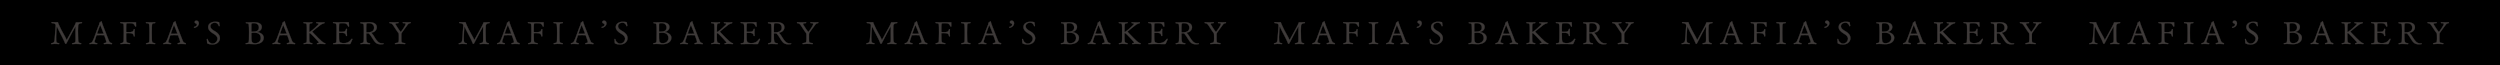 <?xml version="1.0" encoding="UTF-8"?>
<svg id="_レイヤー_2" data-name="レイヤー 2" xmlns="http://www.w3.org/2000/svg" viewBox="0 0 1920 50">
  <defs>
    <style>
      .cls-1 {
        fill: #3e3a39;
        stroke: #3e3a39;
        stroke-linecap: round;
        stroke-linejoin: round;
        stroke-width: .2px;
      }
    </style>
  </defs>
  <g id="_デザイン" data-name="デザイン">
    <g>
      <rect width="1920" height="50"/>
      <g>
        <path class="cls-1" d="M63.02,17.38c0,.14-.03.26-.16.34-1.61.17-2.7.6-2.85,1.92-.1.98-.13,2.42-.13,3.98,0,1.94.05,4.08.1,5.71.08,2.74,0,3.65,2.23,3.84.1.1.21.29.21.46,0,.14-.08.24-.29.24,0,0-1.92-.14-3.86-.14-.96,0-1.92.05-2.64.14h-.05c-.18,0-.29-.1-.29-.22,0-.14.1-.31.29-.48,2.13-.26,2.44-.48,2.44-2.76v-.72c-.03-1.13-.05-3.14-.05-5.06,0-1.68.03-3.26.08-4.1,0-.1-.03-.14-.08-.14-.13,0-4.33,7.61-6.66,12.38-.34.72-.47.91-.88.91h-.03c-.29,0-.39-.26-.54-.74-.29-.98-1.32-3.02-2.51-5.3-1.24-2.45-2.44-4.54-3.42-6.79-.13-.31-.21-.43-.26-.43-.23,0-.57,7.58-.57,7.99.03,4.54.18,4.51,2.2,4.78.16.14.21.29.21.43s-.1.24-.26.26c-.03,0-1.66-.17-3.37-.17-.86,0-1.71.05-2.41.17h-.05c-.13,0-.21-.1-.21-.24,0-.12.08-.31.23-.46,2.18-.19,2.46-1.03,2.67-4.51.05-1.15.42-6.34.62-8.52,0-.14.03-.26.03-.38,0-1.73-1.19-1.9-3.03-2.06-.13-.12-.21-.26-.21-.41,0-.17.1-.31.39-.31,0,0,1.45.12,2.85.12.54,0,1.09-.02,1.53-.07h.08c.13,0,.16.05.18.26.03.29.52,1.34.7,1.78,2.05,4.85,4.95,9.05,5.88,11.47.03.1.05.17.08.17,0,0,.03-.05.08-.1,5.34-9.62,6.64-12.02,6.87-13.01.08-.26.18-.46.34-.48,0,0,.8.02,1.79.02.88,0,1.92-.02,2.62-.12.05,0,.13.19.13.36Z"/>
        <path class="cls-1" d="M82.33,33.72c-.83,0-1.66.05-2.31.14h-.05c-.16,0-.26-.14-.26-.31,0-.14.08-.34.26-.43.99-.12,1.71-.24,1.71-.98,0-.58-1.19-3.89-1.61-4.97-.03-.1-.16-.24-2.75-.24-.93,0-1.89.02-2.7.07-.16,0-.52.07-.65.48-.36,1.18-1.14,3.34-1.3,4.01-.05.19-.05.36-.05.53,0,.84.65.94,1.87,1.13.18.12.26.29.26.43,0,.17-.13.29-.31.29-.03,0-1.66-.14-3.27-.14-.8,0-1.63.02-2.23.14h-.03c-.13,0-.21-.14-.21-.31,0-.14.05-.31.21-.43,1.97-.26,2.26-.98,4.51-7.2.91-2.5,1.89-5.3,2.9-7.61v-.05c0-.12-.05-.36-.1-.43,0,0-.03-.05-.03-.1,0-.1.03-.22.13-.26.49-.26.86-.48,1.19-.96.1-.14.23-.22.34-.22.13,0,.23.07.26.29.23,1.25,1.12,3.65,5.55,14.71.42,1.03.86,1.61,2.18,1.8.18.07.23.24.23.38,0,.22-.1.41-.21.41,0,0-1.79-.17-3.55-.17ZM76.97,19.35c-.26,0-2.44,6.29-2.44,6.43,0,.1.21.12.26.14.23.02,1.04.02,1.92.02,2.49,0,2.85,0,2.85-.19,0-.31-2.49-6.41-2.59-6.41Z"/>
        <path class="cls-1" d="M104.16,20.45c-.13,0-.23-.05-.29-.14-1.12-2.16-1.48-2.52-4.62-2.52-.6,0-1.11.02-1.58.07-.7.12-.8.19-.8,5.16v1.34c0,.34.67.38,1.79.38,2.54,0,3.73-.29,4.04-2.09.03-.19.26-.29.44-.29.16,0,.31.07.31.26v.1c-.1.6-.13,1.37-.13,2.11,0,1.49.13,2.9.13,2.9v.02c0,.14-.18.24-.39.24-.16,0-.34-.1-.34-.26-.26-2.28-1.71-2.33-4.59-2.33-1.22,0-1.27.05-1.27.41v.29c0,.72.05,2.06.05,2.93v.65c0,3.14.44,3.1,2.8,3.5.18.02.26.17.26.31,0,.17-.1.36-.26.36,0,0-2-.17-4.04-.17-1.04,0-2.07.05-2.9.17h-.05c-.18,0-.26-.1-.26-.24s.08-.31.26-.43c1.71-.24,2.13-.55,2.23-1.94.05-.5.1-1.61.1-6.07,0-1.46,0-2.9-.03-4.08-.05-3.29-.1-3.05-2.41-3.36-.16-.1-.26-.29-.26-.43s.1-.26.26-.26h.05c.67.07,1.58.1,2.62.1,1.92,0,4.28-.07,6.43-.07.86,0,1.71,0,2.46.05.29,0,.34.05.34.22,0,.07-.03.17-.03.31-.03.17-.03.38-.03.58,0,.58.05,1.27.08,1.92,0,.19-.21.31-.39.31Z"/>
        <path class="cls-1" d="M119.24,33.58c0,.14-.1.26-.29.29-.03,0-1.97-.17-3.89-.17-.96,0-1.92.05-2.64.17h-.05c-.16,0-.26-.12-.26-.26s.08-.31.26-.43c2.57-.26,2.31-.74,2.38-3.86.03-1.15.05-2.69.05-4.13s-.03-2.83-.05-3.67c-.13-3.77-.23-3.58-2.49-3.77-.16-.1-.21-.26-.21-.38,0-.17.08-.31.29-.31,0,0,1.81.12,3.76.12.99,0,2-.02,2.83-.12h.05c.16,0,.29.17.29.34,0,.14-.08.26-.26.34-2.51.22-2.26.43-2.39,3.74-.03,1.15-.05,2.35-.05,3.55,0,1.44.03,2.9.05,4.3.08,2.9-.1,3.62,2.39,3.86.16.12.23.26.23.41Z"/>
        <path class="cls-1" d="M139.02,33.72c-.83,0-1.66.05-2.31.14h-.05c-.16,0-.26-.14-.26-.31,0-.14.08-.34.26-.43.99-.12,1.71-.24,1.71-.98,0-.58-1.19-3.89-1.61-4.97-.03-.1-.16-.24-2.75-.24-.93,0-1.89.02-2.7.07-.16,0-.52.07-.65.48-.36,1.18-1.14,3.34-1.3,4.01-.05.19-.05.36-.05.53,0,.84.65.94,1.87,1.13.18.12.26.29.26.43,0,.17-.13.29-.31.29-.03,0-1.66-.14-3.27-.14-.8,0-1.63.02-2.23.14h-.03c-.13,0-.21-.14-.21-.31,0-.14.05-.31.21-.43,1.97-.26,2.26-.98,4.51-7.2.91-2.5,1.89-5.3,2.9-7.61v-.05c0-.12-.05-.36-.1-.43,0,0-.03-.05-.03-.1,0-.1.03-.22.13-.26.49-.26.86-.48,1.19-.96.1-.14.23-.22.34-.22.13,0,.23.07.26.29.23,1.25,1.11,3.65,5.55,14.71.41,1.03.86,1.61,2.18,1.8.18.07.23.24.23.38,0,.22-.1.41-.21.41,0,0-1.79-.17-3.55-.17ZM133.65,19.35c-.26,0-2.44,6.29-2.44,6.43,0,.1.21.12.26.14.23.02,1.04.02,1.92.02,2.49,0,2.85,0,2.85-.19,0-.31-2.49-6.41-2.59-6.41Z"/>
        <path class="cls-1" d="M148.92,20.88c0-.07.03-.14.13-.17,1.71-.43,2.15-1.18,2.15-1.75,0-.65-.18-.74-1.04-1.06-.47-.19-.7-.55-.7-.91,0-.6.57-1.18,1.4-1.18,1.12,0,1.87.91,1.87,2.04,0,2.4-2.8,3.53-3.4,3.53-.18,0-.42-.29-.42-.5Z"/>
        <path class="cls-1" d="M163.2,34.18c-1.27,0-2.64-.24-3.81-.79-.21-.1-.31-.24-.31-.55-.03-.67-.23-2.52-.23-2.86-.03-.07.16-.12.31-.12s.31.05.31.1c.44,2.18,2.05,3.55,3.66,3.55,2.36,0,3.86-1.9,3.89-3.94,0-1.15-1.06-2.4-2.15-3.1-.49-.31-1.01-.62-1.53-.96-1.79-1.13-3.47-2.62-3.47-4.73,0-2.59,2.41-4.08,5.39-4.08,1.22,0,2.31.24,2.67.26.41,0,.41.14.8,2.98,0,.07-.29.22-.47.22-.08,0-.13-.02-.16-.1-.44-1.49-1.35-2.67-3.19-2.67-1.74,0-3.34,1.2-3.34,2.78,0,1.32,1.09,2.35,2.33,3.12.47.29.99.58,1.5.89,1.76,1.08,3.5,2.71,3.5,5.11s-2,4.87-5.7,4.87Z"/>
        <path class="cls-1" d="M195.94,33.92h-.08c-1.66-.02-3.27-.19-4.9-.19-.67,0-1.37.02-2.07.12h-.05c-.16,0-.23-.1-.23-.22,0-.14.08-.31.29-.46,2.23-.14,2.23-.7,2.31-2.78,0-.77.03-1.8.03-3.12.03-.55.03-1.51.03-2.45,0-3.07-.08-4.92-.21-5.78-.05-.43-.13-1.2-1.94-1.2h-.08c-.16,0-.23-.19-.23-.38,0-.17.05-.31.21-.31h.03c.42.05.91.05,1.45.05,1.5,0,3.27-.12,4.46-.12,3.53,0,6.09,1.06,6.09,3.62-.03,2.54-2.2,3.65-3.92,3.86-.1.02-.21.05-.21.07,0,0,.05.02.23.02,2.41.1,5.39,1.61,5.39,4.32,0,3.7-3.86,4.94-6.58,4.94ZM194.9,17.74c-1.69,0-1.79.29-1.84,1.27v4.85c0,.1.03.53.52.53h.1c.26-.02.8-.07,1.3-.1,1.22-.05,3.86-.22,3.86-3.14,0-2.21-1.58-3.41-3.94-3.41ZM195.39,25.08h-.31c-1.55,0-2.02.02-2.02.58,0,1.34,0,3.1.03,3.82.1,2.64.42,3.74,2.9,3.74s4.3-1.8,4.3-3.89-1.04-4.25-4.9-4.25Z"/>
        <path class="cls-1" d="M222.92,33.72c-.83,0-1.66.05-2.31.14h-.05c-.16,0-.26-.14-.26-.31,0-.14.08-.34.26-.43.99-.12,1.71-.24,1.71-.98,0-.58-1.19-3.89-1.61-4.97-.03-.1-.16-.24-2.75-.24-.93,0-1.89.02-2.7.07-.16,0-.52.07-.65.48-.36,1.18-1.14,3.34-1.3,4.01-.05.19-.05.36-.05.53,0,.84.65.94,1.87,1.13.18.12.26.29.26.43,0,.17-.13.29-.31.29-.03,0-1.66-.14-3.27-.14-.8,0-1.63.02-2.23.14h-.03c-.13,0-.21-.14-.21-.31,0-.14.05-.31.21-.43,1.97-.26,2.26-.98,4.51-7.2.91-2.5,1.89-5.3,2.9-7.61v-.05c0-.12-.05-.36-.1-.43,0,0-.03-.05-.03-.1,0-.1.03-.22.13-.26.49-.26.86-.48,1.19-.96.1-.14.23-.22.34-.22.13,0,.23.07.26.29.23,1.25,1.12,3.65,5.55,14.71.42,1.03.86,1.61,2.18,1.8.18.07.23.24.23.38,0,.22-.1.41-.21.41,0,0-1.79-.17-3.55-.17ZM217.55,19.35c-.26,0-2.44,6.29-2.44,6.43,0,.1.21.12.26.14.23.02,1.04.02,1.92.02,2.49,0,2.85,0,2.85-.19,0-.31-2.49-6.41-2.59-6.41Z"/>
        <path class="cls-1" d="M249.93,33.51c0,.19-.13.34-.29.36-.03,0-1.79-.17-3.55-.17-.88,0-1.76.05-2.41.17h-.05c-.16,0-.23-.12-.23-.29s.08-.34.23-.43c.49-.02,1.19-.02,1.19-.46,0-.17-.1-.41-.39-.74-.1-.14-5.83-6.55-6.53-6.55-.23,0-.42.24-.42.5,0,.05.03,2.52.03,3.65.05,2.81.03,3.36,2.2,3.62.16.12.21.29.21.41,0,.14-.08.26-.26.29-.03,0-1.89-.19-3.73-.19-.93,0-1.84.05-2.49.19h-.05c-.13,0-.23-.12-.23-.26s.08-.31.26-.43c2.25-.26,2.18-.48,2.23-3.62v-8.38c-.08-3.31-.13-3.22-2.39-3.41-.16-.1-.21-.26-.21-.38,0-.17.1-.31.29-.31,0,0,1.76.12,3.6.12.99,0,2-.02,2.75-.14h.05c.13,0,.21.12.21.26s-.08.31-.23.43c-2.15.26-2.1.26-2.2,3.41v1.9c0,.58,0,1.03-.03,1.2v.02c0,.17.13.22.29.22.1,0,.23-.02.29-.07,2.54-1.66,4.87-4.13,6.17-5.35.31-.29.41-.5.41-.7,0-.5-1.01-.6-1.63-.62-.13-.1-.18-.26-.18-.38,0-.14.08-.29.26-.29,0,0,1.58.12,3.27.12.93,0,1.87-.02,2.62-.14h.03c.16,0,.26.17.26.34,0,.14-.08.31-.23.41-1.09.26-2.02.67-2.75,1.18-2.1,1.51-5.6,4.56-6.3,5.06-.08.05-.16.19-.16.31,0,.05.03.12.05.14,7.31,7.61,8.4,8.5,9.88,8.67.13.12.18.26.18.36Z"/>
        <path class="cls-1" d="M269.08,33.63c-.05.12-.21.22-.62.22,0,0-3.86-.07-7.41-.07-1.97,0-3.86.02-4.9.1h-.03c-.21,0-.31-.12-.31-.26,0-.12.08-.29.26-.41,1.74-.14,2.02-.22,2.23-1.01.16-.55.18-3.72.18-9.86,0-3.98-.05-4.61-2.51-4.61-.16-.1-.23-.26-.23-.38,0-.17.08-.29.23-.29h.05c.67.07,1.92.1,3.34.1,3.21,0,7.39-.12,8.01-.12h.08c.13,0,.47,0,.47.24v.02c0,.1-.03.19-.03.31,0,.7.18,1.66.18,2.45v.14c0,.19-.21.29-.39.29-.1,0-.21-.02-.23-.1-1.04-2.4-2-2.64-4.74-2.64-.62,0-1.17.02-1.66.12-.73.07-.73.91-.73,3.98,0,.74.03,1.54.03,2.23,0,.36.34.41,1.58.41.39,0,.73-.02,1.09-.07.83-.07,2.31.12,2.72-2.04.03-.14.23-.24.42-.24s.34.07.34.26v.05c-.1.6-.13,1.37-.13,2.11,0,1.49.13,2.9.13,2.9v.02c0,.14-.16.19-.34.19-.21,0-.39-.07-.42-.22-.18-2.23-2-2.28-3.89-2.28-1.45,0-1.5,0-1.5.43v1.13c0,5.5,0,5.93,2.64,6.36.26.05.54.07.91.07,2.49,0,4.28-.7,6.12-3.26.05-.07.13-.12.21-.12.21,0,.41.17.41.31v.02c-.31,1.01-1.3,2.81-1.55,3.5Z"/>
        <path class="cls-1" d="M294.36,33.27c.16,0,.26.14.26.29,0,.26-.29.48-2.18.48s-3.45-.5-4.61-1.97c-1.5-1.9-2.49-4.13-4.2-6.07-.21-.22-.47-.43-.88-.43-.03,0-.65.02-1.12.05-.21,0-.36.1-.36.26,0,7.03.18,7.08,2.75,7.3.16.12.23.26.23.41,0,.17-.1.29-.31.29,0,0-1.89-.14-3.92-.14-1.01,0-2.05.02-2.9.14h-.05c-.16,0-.26-.12-.26-.26s.08-.31.26-.43c2.25-.26,2.31-.43,2.33-4.32.03-1.13.05-3.48.05-5.3,0-.84,0-1.54-.03-1.99-.13-3.6.05-3.26-2.44-3.72-.18-.1-.26-.26-.26-.43,0-.14.1-.29.29-.29h.03c.83.05,1.53.07,2.18.07,1.3,0,2.38-.07,3.92-.14h.54c3.21,0,5.68,1.2,5.68,3.79,0,2.42-1.84,3.82-3.94,4.22-.13.02-.18.07-.18.12,0,.1.18.24.26.34,1.84,1.99,2.64,4.37,4.51,6.26,1.06,1.1,2.15,1.51,3.6,1.51.23,0,.47,0,.73-.02h.03ZM283.21,17.74c-1.24,0-1.79.19-1.84.98-.08.62-.08,1.01-.1,2.5v3.24c0,.24.13.43.31.43h.47c2.13,0,5.26-.48,5.26-3.55s-2.64-3.6-4.1-3.6Z"/>
        <path class="cls-1" d="M313.28,18.7c-.99,1.18-2.75,3.86-4.61,6.29-.36.48-.36.86-.42,1.34v3.55c.08,2.54-.26,3.02,2.77,3.26.18.12.26.29.26.41,0,.17-.13.29-.34.31,0,0-2.18-.17-4.36-.17-1.09,0-2.18.05-2.98.17h-.05c-.16,0-.26-.12-.26-.26s.08-.34.26-.46c2.9-.36,2.59-.62,2.77-3.19,0-.41-.03-3.1-.03-3.12,0-1.01-.16-1.32-.26-1.44-1.5-1.85-2.8-4.18-4.1-6-.8-1.13-1.19-1.46-2.7-1.63-.16-.12-.21-.26-.21-.38,0-.19.13-.34.31-.34,0,0,1.76.14,3.68.14.99,0,1.97-.05,2.83-.14h.05c.16,0,.23.12.23.26,0,.12-.08.29-.23.43-.49.07-2.2.02-2.2.74,0,.12.05.29.18.46,1.06,1.56,2.15,3.58,3.68,5.42.08.1.16.14.21.14.31,0,3.76-4.97,3.76-6.02,0-.86-1.32-.67-2-.74-.16-.12-.21-.26-.21-.38,0-.17.13-.31.31-.31,0,0,1.4.1,3.06.1.8,0,1.69-.02,2.49-.1h.03c.18,0,.29.12.29.29,0,.12-.05.26-.21.38-.67.14-1.48.34-2.02.98Z"/>
        <path class="cls-1" d="M376.08,17.38c0,.14-.03.26-.16.34-1.61.17-2.7.6-2.85,1.92-.1.98-.13,2.42-.13,3.98,0,1.94.05,4.08.1,5.71.08,2.74,0,3.65,2.23,3.84.1.1.21.29.21.46,0,.14-.08.24-.29.24,0,0-1.92-.14-3.86-.14-.96,0-1.92.05-2.64.14h-.05c-.18,0-.29-.1-.29-.22,0-.14.1-.31.29-.48,2.13-.26,2.44-.48,2.44-2.76v-.72c-.03-1.13-.05-3.14-.05-5.06,0-1.68.03-3.26.08-4.1,0-.1-.03-.14-.08-.14-.13,0-4.33,7.61-6.66,12.38-.34.72-.47.91-.88.91h-.03c-.29,0-.39-.26-.54-.74-.29-.98-1.32-3.02-2.51-5.3-1.24-2.45-2.44-4.54-3.42-6.79-.13-.31-.21-.43-.26-.43-.23,0-.57,7.58-.57,7.99.03,4.54.18,4.51,2.2,4.78.16.14.21.29.21.43s-.1.24-.26.26c-.03,0-1.66-.17-3.37-.17-.86,0-1.71.05-2.41.17h-.05c-.13,0-.21-.1-.21-.24,0-.12.08-.31.23-.46,2.18-.19,2.46-1.03,2.67-4.51.05-1.15.42-6.34.62-8.52,0-.14.03-.26.03-.38,0-1.73-1.19-1.9-3.03-2.06-.13-.12-.21-.26-.21-.41,0-.17.1-.31.39-.31,0,0,1.45.12,2.85.12.54,0,1.09-.02,1.53-.07h.08c.13,0,.16.05.18.26.03.29.52,1.34.7,1.78,2.05,4.85,4.95,9.05,5.88,11.47.03.1.05.17.08.17,0,0,.03-.05.08-.1,5.34-9.62,6.64-12.02,6.87-13.01.08-.26.18-.46.34-.48,0,0,.8.02,1.79.02.88,0,1.92-.02,2.62-.12.05,0,.13.19.13.36Z"/>
        <path class="cls-1" d="M395.39,33.72c-.83,0-1.66.05-2.31.14h-.05c-.16,0-.26-.14-.26-.31,0-.14.08-.34.26-.43.99-.12,1.71-.24,1.71-.98,0-.58-1.19-3.89-1.61-4.97-.03-.1-.16-.24-2.75-.24-.93,0-1.89.02-2.7.07-.16,0-.52.07-.65.48-.36,1.18-1.14,3.34-1.3,4.01-.05.19-.05.36-.05.53,0,.84.65.94,1.87,1.13.18.12.26.29.26.43,0,.17-.13.29-.31.29-.03,0-1.66-.14-3.27-.14-.8,0-1.63.02-2.23.14h-.03c-.13,0-.21-.14-.21-.31,0-.14.05-.31.21-.43,1.97-.26,2.26-.98,4.51-7.2.91-2.5,1.89-5.3,2.9-7.61v-.05c0-.12-.05-.36-.1-.43,0,0-.03-.05-.03-.1,0-.1.03-.22.13-.26.49-.26.86-.48,1.19-.96.1-.14.23-.22.34-.22.13,0,.23.07.26.29.23,1.25,1.11,3.65,5.55,14.71.41,1.03.86,1.61,2.18,1.8.18.07.23.24.23.38,0,.22-.1.41-.21.41,0,0-1.79-.17-3.55-.17ZM390.02,19.35c-.26,0-2.44,6.29-2.44,6.43,0,.1.21.12.26.14.23.02,1.04.02,1.92.02,2.49,0,2.85,0,2.85-.19,0-.31-2.49-6.41-2.59-6.41Z"/>
        <path class="cls-1" d="M417.21,20.45c-.13,0-.23-.05-.29-.14-1.11-2.16-1.48-2.52-4.61-2.52-.6,0-1.12.02-1.58.07-.7.12-.8.19-.8,5.16v1.34c0,.34.67.38,1.79.38,2.54,0,3.73-.29,4.04-2.09.03-.19.26-.29.44-.29.16,0,.31.07.31.26v.1c-.1.6-.13,1.37-.13,2.11,0,1.49.13,2.9.13,2.9v.02c0,.14-.18.24-.39.24-.16,0-.34-.1-.34-.26-.26-2.28-1.71-2.33-4.59-2.33-1.22,0-1.27.05-1.27.41v.29c0,.72.05,2.06.05,2.93v.65c0,3.14.44,3.1,2.8,3.5.18.02.26.17.26.31,0,.17-.1.36-.26.36,0,0-2-.17-4.04-.17-1.04,0-2.07.05-2.9.17h-.05c-.18,0-.26-.1-.26-.24s.08-.31.26-.43c1.71-.24,2.13-.55,2.23-1.94.05-.5.1-1.61.1-6.07,0-1.46,0-2.9-.03-4.08-.05-3.29-.1-3.05-2.41-3.36-.16-.1-.26-.29-.26-.43s.1-.26.26-.26h.05c.67.07,1.58.1,2.62.1,1.92,0,4.28-.07,6.43-.07.86,0,1.71,0,2.46.05.29,0,.34.05.34.22,0,.07-.03.17-.03.31-.03.17-.03.38-.03.58,0,.58.05,1.27.08,1.92,0,.19-.21.31-.39.31Z"/>
        <path class="cls-1" d="M432.3,33.58c0,.14-.1.26-.29.29-.03,0-1.97-.17-3.89-.17-.96,0-1.92.05-2.64.17h-.05c-.16,0-.26-.12-.26-.26s.08-.31.26-.43c2.57-.26,2.31-.74,2.38-3.86.03-1.15.05-2.69.05-4.13s-.03-2.83-.05-3.67c-.13-3.77-.23-3.58-2.49-3.77-.16-.1-.21-.26-.21-.38,0-.17.08-.31.29-.31,0,0,1.81.12,3.76.12.99,0,2-.02,2.83-.12h.05c.16,0,.29.17.29.34,0,.14-.08.26-.26.34-2.51.22-2.26.43-2.39,3.74-.03,1.15-.05,2.35-.05,3.55,0,1.44.03,2.9.05,4.3.08,2.9-.1,3.62,2.39,3.86.16.12.23.26.23.41Z"/>
        <path class="cls-1" d="M452.08,33.72c-.83,0-1.66.05-2.31.14h-.05c-.16,0-.26-.14-.26-.31,0-.14.08-.34.26-.43.99-.12,1.71-.24,1.71-.98,0-.58-1.19-3.89-1.61-4.97-.03-.1-.16-.24-2.75-.24-.93,0-1.89.02-2.7.07-.16,0-.52.07-.65.48-.36,1.18-1.14,3.34-1.3,4.01-.05.19-.05.36-.05.53,0,.84.65.94,1.87,1.13.18.12.26.29.26.43,0,.17-.13.29-.31.29-.03,0-1.66-.14-3.27-.14-.8,0-1.63.02-2.23.14h-.03c-.13,0-.21-.14-.21-.31,0-.14.05-.31.21-.43,1.97-.26,2.26-.98,4.51-7.2.91-2.5,1.89-5.3,2.9-7.61v-.05c0-.12-.05-.36-.1-.43,0,0-.03-.05-.03-.1,0-.1.03-.22.13-.26.49-.26.86-.48,1.19-.96.1-.14.23-.22.34-.22.13,0,.23.07.26.29.23,1.25,1.12,3.65,5.55,14.71.42,1.03.86,1.61,2.18,1.8.18.07.23.24.23.38,0,.22-.1.41-.21.41,0,0-1.79-.17-3.55-.17ZM446.71,19.35c-.26,0-2.44,6.29-2.44,6.43,0,.1.21.12.26.14.23.02,1.04.02,1.92.02,2.49,0,2.85,0,2.85-.19,0-.31-2.49-6.41-2.59-6.41Z"/>
        <path class="cls-1" d="M461.98,20.88c0-.07.03-.14.13-.17,1.71-.43,2.15-1.18,2.15-1.75,0-.65-.18-.74-1.04-1.06-.47-.19-.7-.55-.7-.91,0-.6.57-1.18,1.4-1.18,1.11,0,1.87.91,1.87,2.04,0,2.4-2.8,3.53-3.4,3.53-.18,0-.42-.29-.42-.5Z"/>
        <path class="cls-1" d="M476.26,34.18c-1.27,0-2.64-.24-3.81-.79-.21-.1-.31-.24-.31-.55-.03-.67-.23-2.52-.23-2.86-.03-.07.16-.12.31-.12s.31.05.31.1c.44,2.18,2.05,3.55,3.66,3.55,2.36,0,3.86-1.9,3.89-3.94,0-1.15-1.06-2.4-2.15-3.1-.49-.31-1.01-.62-1.53-.96-1.79-1.13-3.47-2.62-3.47-4.73,0-2.59,2.41-4.08,5.39-4.08,1.22,0,2.31.24,2.67.26.42,0,.42.14.8,2.98,0,.07-.29.22-.47.22-.08,0-.13-.02-.16-.1-.44-1.49-1.35-2.67-3.19-2.67-1.74,0-3.34,1.2-3.34,2.78,0,1.32,1.09,2.35,2.33,3.12.47.29.99.58,1.5.89,1.76,1.08,3.5,2.71,3.5,5.11s-2,4.87-5.7,4.87Z"/>
        <path class="cls-1" d="M509,33.92h-.08c-1.66-.02-3.27-.19-4.9-.19-.67,0-1.37.02-2.07.12h-.05c-.16,0-.23-.1-.23-.22,0-.14.08-.31.29-.46,2.23-.14,2.23-.7,2.31-2.78,0-.77.03-1.8.03-3.12.03-.55.03-1.51.03-2.45,0-3.07-.08-4.92-.21-5.78-.05-.43-.13-1.2-1.94-1.2h-.08c-.16,0-.23-.19-.23-.38,0-.17.05-.31.21-.31h.03c.42.05.91.05,1.45.05,1.5,0,3.27-.12,4.46-.12,3.53,0,6.09,1.06,6.09,3.62-.03,2.54-2.2,3.65-3.91,3.86-.1.02-.21.05-.21.07,0,0,.05.02.23.02,2.41.1,5.39,1.61,5.39,4.32,0,3.7-3.86,4.94-6.58,4.94ZM507.96,17.74c-1.68,0-1.79.29-1.84,1.27v4.85c0,.1.03.53.52.53h.1c.26-.02.8-.07,1.3-.1,1.22-.05,3.86-.22,3.86-3.14,0-2.21-1.58-3.41-3.94-3.41ZM508.45,25.08h-.31c-1.56,0-2.02.02-2.02.58,0,1.34,0,3.1.03,3.82.1,2.64.42,3.74,2.9,3.74s4.3-1.8,4.3-3.89-1.04-4.25-4.9-4.25Z"/>
        <path class="cls-1" d="M535.98,33.72c-.83,0-1.66.05-2.31.14h-.05c-.16,0-.26-.14-.26-.31,0-.14.08-.34.26-.43.99-.12,1.71-.24,1.71-.98,0-.58-1.19-3.89-1.61-4.97-.03-.1-.16-.24-2.75-.24-.93,0-1.89.02-2.7.07-.16,0-.52.07-.65.48-.36,1.18-1.14,3.34-1.3,4.01-.05.19-.05.36-.05.53,0,.84.65.94,1.87,1.13.18.12.26.29.26.43,0,.17-.13.29-.31.29-.03,0-1.66-.14-3.27-.14-.8,0-1.63.02-2.23.14h-.03c-.13,0-.21-.14-.21-.31,0-.14.05-.31.21-.43,1.97-.26,2.26-.98,4.51-7.2.91-2.5,1.89-5.3,2.9-7.61v-.05c0-.12-.05-.36-.1-.43,0,0-.03-.05-.03-.1,0-.1.03-.22.13-.26.49-.26.86-.48,1.19-.96.1-.14.23-.22.34-.22.13,0,.23.07.26.29.23,1.25,1.11,3.65,5.55,14.71.41,1.03.86,1.61,2.18,1.8.18.07.23.24.23.38,0,.22-.1.41-.21.41,0,0-1.79-.17-3.55-.17ZM530.61,19.35c-.26,0-2.44,6.29-2.44,6.43,0,.1.21.12.26.14.23.02,1.04.02,1.92.02,2.49,0,2.85,0,2.85-.19,0-.31-2.49-6.41-2.59-6.41Z"/>
        <path class="cls-1" d="M562.99,33.51c0,.19-.13.34-.29.36-.03,0-1.79-.17-3.55-.17-.88,0-1.76.05-2.41.17h-.05c-.16,0-.23-.12-.23-.29s.08-.34.23-.43c.49-.02,1.19-.02,1.19-.46,0-.17-.1-.41-.39-.74-.1-.14-5.83-6.55-6.53-6.55-.23,0-.42.24-.42.5,0,.05.03,2.52.03,3.65.05,2.81.03,3.36,2.2,3.62.16.12.21.29.21.41,0,.14-.08.26-.26.29-.03,0-1.89-.19-3.73-.19-.93,0-1.84.05-2.49.19h-.05c-.13,0-.23-.12-.23-.26s.08-.31.26-.43c2.26-.26,2.18-.48,2.23-3.62v-8.38c-.08-3.31-.13-3.22-2.38-3.41-.16-.1-.21-.26-.21-.38,0-.17.1-.31.29-.31,0,0,1.76.12,3.6.12.99,0,2-.02,2.75-.14h.05c.13,0,.21.12.21.26s-.08.31-.23.43c-2.15.26-2.1.26-2.2,3.41v1.9c0,.58,0,1.03-.03,1.2v.02c0,.17.13.22.29.22.1,0,.23-.02.29-.07,2.54-1.66,4.87-4.13,6.17-5.35.31-.29.42-.5.42-.7,0-.5-1.01-.6-1.63-.62-.13-.1-.18-.26-.18-.38,0-.14.08-.29.26-.29,0,0,1.58.12,3.27.12.93,0,1.87-.02,2.62-.14h.03c.16,0,.26.17.26.34,0,.14-.08.31-.23.41-1.09.26-2.02.67-2.75,1.18-2.1,1.51-5.6,4.56-6.3,5.06-.08.05-.16.19-.16.31,0,.05.03.12.05.14,7.31,7.61,8.4,8.5,9.88,8.67.13.12.18.26.18.36Z"/>
        <path class="cls-1" d="M582.14,33.63c-.05.12-.21.22-.62.22,0,0-3.86-.07-7.41-.07-1.97,0-3.86.02-4.9.1h-.03c-.21,0-.31-.12-.31-.26,0-.12.08-.29.26-.41,1.74-.14,2.02-.22,2.23-1.01.16-.55.18-3.72.18-9.86,0-3.98-.05-4.61-2.51-4.61-.16-.1-.23-.26-.23-.38,0-.17.08-.29.23-.29h.05c.67.07,1.92.1,3.34.1,3.21,0,7.39-.12,8.01-.12h.08c.13,0,.47,0,.47.24v.02c0,.1-.03.19-.03.31,0,.7.18,1.66.18,2.45v.14c0,.19-.21.29-.39.29-.1,0-.21-.02-.23-.1-1.04-2.4-2-2.64-4.74-2.64-.62,0-1.17.02-1.66.12-.73.07-.73.91-.73,3.98,0,.74.03,1.54.03,2.23,0,.36.34.41,1.58.41.39,0,.73-.02,1.09-.07.83-.07,2.31.12,2.72-2.04.03-.14.23-.24.41-.24s.34.07.34.26v.05c-.1.6-.13,1.37-.13,2.11,0,1.49.13,2.9.13,2.9v.02c0,.14-.16.19-.34.19-.21,0-.39-.07-.41-.22-.18-2.23-2-2.28-3.89-2.28-1.45,0-1.5,0-1.5.43v1.13c0,5.5,0,5.93,2.64,6.36.26.05.54.07.91.07,2.49,0,4.28-.7,6.12-3.26.05-.07.13-.12.21-.12.21,0,.42.17.42.31v.02c-.31,1.01-1.3,2.81-1.56,3.5Z"/>
        <path class="cls-1" d="M607.41,33.27c.16,0,.26.14.26.29,0,.26-.29.48-2.18.48s-3.45-.5-4.62-1.97c-1.5-1.9-2.49-4.13-4.2-6.07-.21-.22-.47-.43-.88-.43-.03,0-.65.02-1.11.05-.21,0-.36.1-.36.26,0,7.03.18,7.08,2.75,7.3.16.12.23.26.23.41,0,.17-.1.29-.31.29,0,0-1.89-.14-3.91-.14-1.01,0-2.05.02-2.9.14h-.05c-.16,0-.26-.12-.26-.26s.08-.31.26-.43c2.26-.26,2.31-.43,2.33-4.32.03-1.13.05-3.48.05-5.3,0-.84,0-1.54-.03-1.99-.13-3.6.05-3.26-2.44-3.72-.18-.1-.26-.26-.26-.43,0-.14.1-.29.29-.29h.03c.83.05,1.53.07,2.18.07,1.3,0,2.38-.07,3.91-.14h.54c3.21,0,5.68,1.2,5.68,3.79,0,2.42-1.84,3.82-3.94,4.22-.13.02-.18.07-.18.12,0,.1.18.24.26.34,1.84,1.99,2.64,4.37,4.51,6.26,1.06,1.1,2.15,1.51,3.6,1.51.23,0,.47,0,.73-.02h.03ZM596.27,17.74c-1.24,0-1.79.19-1.84.98-.08.62-.08,1.01-.1,2.5v3.24c0,.24.13.43.31.43h.47c2.13,0,5.26-.48,5.26-3.55s-2.64-3.6-4.1-3.6Z"/>
        <path class="cls-1" d="M626.33,18.7c-.99,1.18-2.75,3.86-4.62,6.29-.36.48-.36.86-.42,1.34v3.55c.08,2.54-.26,3.02,2.77,3.26.18.12.26.29.26.41,0,.17-.13.29-.34.31,0,0-2.18-.17-4.36-.17-1.09,0-2.18.05-2.98.17h-.05c-.16,0-.26-.12-.26-.26s.08-.34.26-.46c2.9-.36,2.59-.62,2.77-3.19,0-.41-.03-3.1-.03-3.12,0-1.01-.16-1.32-.26-1.44-1.5-1.85-2.8-4.18-4.1-6-.8-1.13-1.19-1.46-2.7-1.63-.16-.12-.21-.26-.21-.38,0-.19.13-.34.31-.34,0,0,1.76.14,3.68.14.99,0,1.97-.05,2.83-.14h.05c.16,0,.23.12.23.26,0,.12-.08.29-.23.43-.49.07-2.2.02-2.2.74,0,.12.05.29.18.46,1.06,1.56,2.15,3.58,3.68,5.42.08.1.16.14.21.14.31,0,3.76-4.97,3.76-6.02,0-.86-1.32-.67-2-.74-.16-.12-.21-.26-.21-.38,0-.17.13-.31.31-.31,0,0,1.4.1,3.06.1.8,0,1.69-.02,2.49-.1h.03c.18,0,.29.12.29.29,0,.12-.05.26-.21.38-.67.14-1.48.34-2.02.98Z"/>
        <path class="cls-1" d="M689.14,17.38c0,.14-.03.26-.16.34-1.61.17-2.7.6-2.85,1.92-.1.98-.13,2.42-.13,3.98,0,1.94.05,4.08.1,5.71.08,2.74,0,3.65,2.23,3.84.1.1.21.29.21.46,0,.14-.08.24-.29.24,0,0-1.92-.14-3.86-.14-.96,0-1.92.05-2.64.14h-.05c-.18,0-.29-.1-.29-.22,0-.14.1-.31.29-.48,2.13-.26,2.44-.48,2.44-2.76v-.72c-.03-1.13-.05-3.14-.05-5.06,0-1.68.03-3.26.08-4.1,0-.1-.03-.14-.08-.14-.13,0-4.33,7.61-6.66,12.38-.34.72-.47.91-.88.91h-.03c-.29,0-.39-.26-.54-.74-.29-.98-1.32-3.02-2.51-5.3-1.24-2.45-2.44-4.54-3.42-6.79-.13-.31-.21-.43-.26-.43-.23,0-.57,7.58-.57,7.99.03,4.54.18,4.51,2.2,4.78.16.14.21.29.21.43s-.1.24-.26.26c-.03,0-1.66-.17-3.37-.17-.86,0-1.71.05-2.41.17h-.05c-.13,0-.21-.1-.21-.24,0-.12.08-.31.23-.46,2.18-.19,2.46-1.03,2.67-4.51.05-1.15.42-6.34.62-8.52,0-.14.03-.26.03-.38,0-1.73-1.19-1.9-3.03-2.06-.13-.12-.21-.26-.21-.41,0-.17.1-.31.39-.31,0,0,1.45.12,2.85.12.54,0,1.09-.02,1.53-.07h.08c.13,0,.16.05.18.26.03.29.52,1.34.7,1.78,2.05,4.85,4.95,9.05,5.88,11.47.03.1.05.17.08.17,0,0,.03-.05.08-.1,5.34-9.62,6.64-12.02,6.87-13.01.08-.26.18-.46.34-.48,0,0,.8.02,1.79.02.88,0,1.92-.02,2.62-.12.05,0,.13.19.13.36Z"/>
        <path class="cls-1" d="M708.45,33.72c-.83,0-1.66.05-2.31.14h-.05c-.16,0-.26-.14-.26-.31,0-.14.08-.34.26-.43.99-.12,1.71-.24,1.71-.98,0-.58-1.19-3.89-1.61-4.97-.03-.1-.16-.24-2.75-.24-.93,0-1.89.02-2.7.07-.16,0-.52.07-.65.48-.36,1.18-1.14,3.34-1.3,4.01-.05.19-.05.36-.05.53,0,.84.65.94,1.87,1.13.18.12.26.29.26.43,0,.17-.13.29-.31.29-.03,0-1.66-.14-3.27-.14-.8,0-1.63.02-2.23.14h-.03c-.13,0-.21-.14-.21-.31,0-.14.05-.31.21-.43,1.97-.26,2.26-.98,4.51-7.2.91-2.5,1.89-5.3,2.9-7.61v-.05c0-.12-.05-.36-.1-.43,0,0-.03-.05-.03-.1,0-.1.03-.22.13-.26.49-.26.86-.48,1.19-.96.1-.14.23-.22.34-.22.13,0,.23.07.26.29.23,1.25,1.12,3.65,5.55,14.71.42,1.03.86,1.61,2.18,1.8.18.07.23.24.23.38,0,.22-.1.41-.21.41,0,0-1.79-.17-3.55-.17ZM703.08,19.35c-.26,0-2.44,6.29-2.44,6.43,0,.1.21.12.26.14.23.02,1.04.02,1.92.02,2.49,0,2.85,0,2.85-.19,0-.31-2.49-6.41-2.59-6.41Z"/>
        <path class="cls-1" d="M730.27,20.45c-.13,0-.23-.05-.29-.14-1.12-2.16-1.48-2.52-4.62-2.52-.6,0-1.11.02-1.58.07-.7.12-.8.19-.8,5.16v1.34c0,.34.67.38,1.79.38,2.54,0,3.73-.29,4.04-2.09.03-.19.26-.29.44-.29.16,0,.31.07.31.26v.1c-.1.6-.13,1.37-.13,2.11,0,1.49.13,2.9.13,2.9v.02c0,.14-.18.24-.39.24-.16,0-.34-.1-.34-.26-.26-2.28-1.71-2.33-4.59-2.33-1.22,0-1.27.05-1.27.41v.29c0,.72.05,2.06.05,2.93v.65c0,3.14.44,3.1,2.8,3.5.18.02.26.17.26.31,0,.17-.1.36-.26.36,0,0-2-.17-4.04-.17-1.04,0-2.07.05-2.9.17h-.05c-.18,0-.26-.1-.26-.24s.08-.31.26-.43c1.71-.24,2.12-.55,2.23-1.94.05-.5.1-1.61.1-6.07,0-1.46,0-2.9-.03-4.08-.05-3.29-.1-3.05-2.41-3.36-.16-.1-.26-.29-.26-.43s.1-.26.26-.26h.05c.67.07,1.58.1,2.62.1,1.92,0,4.28-.07,6.43-.07.86,0,1.71,0,2.46.05.29,0,.34.05.34.22,0,.07-.03.17-.03.31-.03.17-.03.38-.03.58,0,.58.05,1.27.08,1.92,0,.19-.21.31-.39.31Z"/>
        <path class="cls-1" d="M745.36,33.58c0,.14-.1.26-.29.29-.03,0-1.97-.17-3.89-.17-.96,0-1.92.05-2.64.17h-.05c-.16,0-.26-.12-.26-.26s.08-.31.26-.43c2.57-.26,2.31-.74,2.38-3.86.03-1.15.05-2.69.05-4.13s-.03-2.83-.05-3.67c-.13-3.77-.23-3.58-2.49-3.77-.16-.1-.21-.26-.21-.38,0-.17.08-.31.29-.31,0,0,1.82.12,3.76.12.99,0,2-.02,2.83-.12h.05c.16,0,.29.17.29.34,0,.14-.08.26-.26.34-2.51.22-2.26.43-2.38,3.74-.03,1.15-.05,2.35-.05,3.55,0,1.44.03,2.9.05,4.3.08,2.9-.1,3.62,2.38,3.86.16.12.23.26.23.41Z"/>
        <path class="cls-1" d="M765.14,33.72c-.83,0-1.66.05-2.31.14h-.05c-.16,0-.26-.14-.26-.31,0-.14.08-.34.26-.43.99-.12,1.71-.24,1.71-.98,0-.58-1.19-3.89-1.61-4.97-.03-.1-.16-.24-2.75-.24-.93,0-1.89.02-2.7.07-.16,0-.52.07-.65.48-.36,1.18-1.14,3.34-1.3,4.01-.05.19-.05.36-.05.53,0,.84.65.94,1.87,1.13.18.12.26.29.26.43,0,.17-.13.29-.31.29-.03,0-1.66-.14-3.27-.14-.8,0-1.63.02-2.23.14h-.03c-.13,0-.21-.14-.21-.31,0-.14.05-.31.21-.43,1.97-.26,2.26-.98,4.51-7.2.91-2.5,1.89-5.3,2.9-7.61v-.05c0-.12-.05-.36-.1-.43,0,0-.03-.05-.03-.1,0-.1.03-.22.13-.26.49-.26.86-.48,1.19-.96.1-.14.23-.22.34-.22.13,0,.23.07.26.29.23,1.25,1.12,3.65,5.55,14.71.42,1.03.86,1.61,2.18,1.8.18.07.23.24.23.38,0,.22-.1.41-.21.41,0,0-1.79-.17-3.55-.17ZM759.77,19.35c-.26,0-2.44,6.29-2.44,6.43,0,.1.21.12.26.14.23.02,1.04.02,1.92.02,2.49,0,2.85,0,2.85-.19,0-.31-2.49-6.41-2.59-6.41Z"/>
        <path class="cls-1" d="M775.03,20.88c0-.07.03-.14.13-.17,1.71-.43,2.15-1.18,2.15-1.75,0-.65-.18-.74-1.04-1.06-.47-.19-.7-.55-.7-.91,0-.6.57-1.18,1.4-1.18,1.12,0,1.87.91,1.87,2.04,0,2.4-2.8,3.53-3.4,3.53-.18,0-.42-.29-.42-.5Z"/>
        <path class="cls-1" d="M789.32,34.18c-1.27,0-2.64-.24-3.81-.79-.21-.1-.31-.24-.31-.55-.03-.67-.23-2.52-.23-2.86-.03-.07.16-.12.31-.12s.31.05.31.1c.44,2.18,2.05,3.55,3.66,3.55,2.36,0,3.86-1.9,3.89-3.94,0-1.15-1.06-2.4-2.15-3.1-.49-.31-1.01-.62-1.53-.96-1.79-1.13-3.47-2.62-3.47-4.73,0-2.59,2.41-4.08,5.39-4.08,1.22,0,2.31.24,2.67.26.42,0,.42.14.8,2.98,0,.07-.29.22-.47.22-.08,0-.13-.02-.16-.1-.44-1.49-1.35-2.67-3.19-2.67-1.74,0-3.34,1.2-3.34,2.78,0,1.32,1.09,2.35,2.33,3.12.47.29.98.58,1.5.89,1.76,1.08,3.5,2.71,3.5,5.11s-2,4.87-5.7,4.87Z"/>
        <path class="cls-1" d="M822.05,33.92h-.08c-1.66-.02-3.27-.19-4.9-.19-.67,0-1.37.02-2.07.12h-.05c-.16,0-.23-.1-.23-.22,0-.14.08-.31.29-.46,2.23-.14,2.23-.7,2.31-2.78,0-.77.03-1.8.03-3.12.03-.55.03-1.51.03-2.45,0-3.07-.08-4.92-.21-5.78-.05-.43-.13-1.2-1.94-1.2h-.08c-.16,0-.23-.19-.23-.38,0-.17.05-.31.21-.31h.03c.41.05.91.05,1.45.05,1.5,0,3.27-.12,4.46-.12,3.53,0,6.09,1.06,6.09,3.62-.03,2.54-2.2,3.65-3.92,3.86-.1.02-.21.05-.21.07,0,0,.05.02.23.02,2.41.1,5.39,1.61,5.39,4.32,0,3.7-3.86,4.94-6.58,4.94ZM821.02,17.74c-1.69,0-1.79.29-1.84,1.27v4.85c0,.1.03.53.52.53h.1c.26-.02.8-.07,1.3-.1,1.22-.05,3.86-.22,3.86-3.14,0-2.21-1.58-3.41-3.94-3.41ZM821.51,25.08h-.31c-1.56,0-2.02.02-2.02.58,0,1.34,0,3.1.03,3.82.1,2.64.41,3.74,2.9,3.74s4.3-1.8,4.3-3.89-1.04-4.25-4.9-4.25Z"/>
        <path class="cls-1" d="M849.04,33.72c-.83,0-1.66.05-2.31.14h-.05c-.16,0-.26-.14-.26-.31,0-.14.08-.34.26-.43.99-.12,1.71-.24,1.71-.98,0-.58-1.19-3.89-1.61-4.97-.03-.1-.16-.24-2.75-.24-.93,0-1.89.02-2.7.07-.16,0-.52.07-.65.48-.36,1.18-1.14,3.34-1.3,4.01-.05.19-.05.36-.05.53,0,.84.65.94,1.87,1.13.18.12.26.29.26.43,0,.17-.13.29-.31.29-.03,0-1.66-.14-3.27-.14-.8,0-1.63.02-2.23.14h-.03c-.13,0-.21-.14-.21-.31,0-.14.05-.31.21-.43,1.97-.26,2.26-.98,4.51-7.2.91-2.5,1.89-5.3,2.9-7.61v-.05c0-.12-.05-.36-.1-.43,0,0-.03-.05-.03-.1,0-.1.03-.22.13-.26.49-.26.86-.48,1.19-.96.1-.14.23-.22.34-.22.13,0,.23.07.26.29.23,1.25,1.12,3.65,5.55,14.71.42,1.03.86,1.61,2.18,1.8.18.07.23.24.23.38,0,.22-.1.41-.21.41,0,0-1.79-.17-3.55-.17ZM843.67,19.35c-.26,0-2.44,6.29-2.44,6.43,0,.1.21.12.26.14.23.02,1.04.02,1.92.02,2.49,0,2.85,0,2.85-.19,0-.31-2.49-6.41-2.59-6.41Z"/>
        <path class="cls-1" d="M876.05,33.51c0,.19-.13.34-.29.36-.03,0-1.79-.17-3.55-.17-.88,0-1.76.05-2.41.17h-.05c-.16,0-.23-.12-.23-.29s.08-.34.23-.43c.49-.02,1.19-.02,1.19-.46,0-.17-.1-.41-.39-.74-.1-.14-5.83-6.55-6.53-6.55-.23,0-.41.24-.41.5,0,.05.03,2.52.03,3.65.05,2.81.03,3.36,2.2,3.62.16.12.21.29.21.41,0,.14-.08.26-.26.29-.03,0-1.89-.19-3.73-.19-.93,0-1.84.05-2.49.19h-.05c-.13,0-.23-.12-.23-.26s.08-.31.26-.43c2.25-.26,2.18-.48,2.23-3.62v-8.38c-.08-3.31-.13-3.22-2.38-3.41-.16-.1-.21-.26-.21-.38,0-.17.1-.31.29-.31,0,0,1.76.12,3.6.12.99,0,2-.02,2.75-.14h.05c.13,0,.21.12.21.26s-.08.31-.23.43c-2.15.26-2.1.26-2.2,3.41v1.9c0,.58,0,1.03-.03,1.2v.02c0,.17.13.22.29.22.1,0,.23-.02.29-.07,2.54-1.66,4.87-4.13,6.17-5.35.31-.29.42-.5.42-.7,0-.5-1.01-.6-1.63-.62-.13-.1-.18-.26-.18-.38,0-.14.08-.29.26-.29,0,0,1.58.12,3.27.12.93,0,1.87-.02,2.62-.14h.03c.16,0,.26.17.26.34,0,.14-.08.31-.23.41-1.09.26-2.02.67-2.75,1.18-2.1,1.51-5.6,4.56-6.3,5.06-.08.05-.16.19-.16.31,0,.05.03.12.05.14,7.31,7.61,8.4,8.5,9.88,8.67.13.12.18.26.18.36Z"/>
        <path class="cls-1" d="M895.2,33.63c-.05.12-.21.22-.62.22,0,0-3.86-.07-7.42-.07-1.97,0-3.86.02-4.9.1h-.03c-.21,0-.31-.12-.31-.26,0-.12.08-.29.26-.41,1.74-.14,2.02-.22,2.23-1.01.16-.55.18-3.72.18-9.86,0-3.98-.05-4.61-2.51-4.61-.16-.1-.23-.26-.23-.38,0-.17.08-.29.23-.29h.05c.67.07,1.92.1,3.34.1,3.21,0,7.39-.12,8.01-.12h.08c.13,0,.47,0,.47.24v.02c0,.1-.03.19-.03.31,0,.7.18,1.66.18,2.45v.14c0,.19-.21.29-.39.29-.1,0-.21-.02-.23-.1-1.04-2.4-2-2.64-4.74-2.64-.62,0-1.17.02-1.66.12-.73.07-.73.91-.73,3.98,0,.74.03,1.54.03,2.23,0,.36.34.41,1.58.41.39,0,.73-.02,1.09-.07.83-.07,2.31.12,2.72-2.04.03-.14.23-.24.42-.24s.34.07.34.26v.05c-.1.6-.13,1.37-.13,2.11,0,1.49.13,2.9.13,2.9v.02c0,.14-.16.19-.34.19-.21,0-.39-.07-.42-.22-.18-2.23-2-2.28-3.89-2.28-1.45,0-1.5,0-1.5.43v1.13c0,5.5,0,5.93,2.64,6.36.26.05.54.07.91.07,2.49,0,4.28-.7,6.12-3.26.05-.07.13-.12.21-.12.21,0,.42.17.42.31v.02c-.31,1.01-1.3,2.81-1.56,3.5Z"/>
        <path class="cls-1" d="M920.47,33.27c.16,0,.26.14.26.29,0,.26-.29.48-2.18.48s-3.45-.5-4.62-1.97c-1.5-1.9-2.49-4.13-4.2-6.07-.21-.22-.47-.43-.88-.43-.03,0-.65.02-1.11.05-.21,0-.36.1-.36.26,0,7.03.18,7.08,2.75,7.3.16.12.23.26.23.41,0,.17-.1.29-.31.29,0,0-1.89-.14-3.91-.14-1.01,0-2.05.02-2.9.14h-.05c-.16,0-.26-.12-.26-.26s.08-.31.26-.43c2.25-.26,2.31-.43,2.33-4.32.03-1.13.05-3.48.05-5.3,0-.84,0-1.54-.03-1.99-.13-3.6.05-3.26-2.44-3.72-.18-.1-.26-.26-.26-.43,0-.14.1-.29.29-.29h.03c.83.05,1.53.07,2.18.07,1.3,0,2.38-.07,3.91-.14h.54c3.21,0,5.68,1.2,5.68,3.79,0,2.42-1.84,3.82-3.94,4.22-.13.02-.18.07-.18.12,0,.1.18.24.26.34,1.84,1.99,2.64,4.37,4.51,6.26,1.06,1.1,2.15,1.51,3.6,1.51.23,0,.47,0,.73-.02h.03ZM909.32,17.74c-1.24,0-1.79.19-1.84.98-.08.62-.08,1.01-.1,2.5v3.24c0,.24.13.43.31.43h.47c2.12,0,5.26-.48,5.26-3.55s-2.64-3.6-4.1-3.6Z"/>
        <path class="cls-1" d="M939.39,18.7c-.99,1.18-2.75,3.86-4.61,6.29-.36.48-.36.86-.42,1.34v3.55c.08,2.54-.26,3.02,2.77,3.26.18.12.26.29.26.41,0,.17-.13.29-.34.31,0,0-2.18-.17-4.36-.17-1.09,0-2.18.05-2.98.17h-.05c-.16,0-.26-.12-.26-.26s.08-.34.26-.46c2.9-.36,2.59-.62,2.77-3.19,0-.41-.03-3.1-.03-3.12,0-1.01-.16-1.32-.26-1.44-1.5-1.85-2.8-4.18-4.1-6-.8-1.13-1.19-1.46-2.7-1.63-.16-.12-.21-.26-.21-.38,0-.19.13-.34.31-.34,0,0,1.76.14,3.68.14.99,0,1.97-.05,2.83-.14h.05c.16,0,.23.12.23.26,0,.12-.08.29-.23.43-.49.07-2.2.02-2.2.74,0,.12.05.29.18.46,1.06,1.56,2.15,3.58,3.68,5.42.08.1.16.14.21.14.31,0,3.76-4.97,3.76-6.02,0-.86-1.32-.67-2-.74-.16-.12-.21-.26-.21-.38,0-.17.13-.31.31-.31,0,0,1.4.1,3.06.1.8,0,1.69-.02,2.49-.1h.03c.18,0,.29.12.29.29,0,.12-.05.26-.21.38-.67.14-1.48.34-2.02.98Z"/>
        <path class="cls-1" d="M1002.2,17.38c0,.14-.03.26-.16.34-1.61.17-2.7.6-2.85,1.92-.1.98-.13,2.42-.13,3.98,0,1.94.05,4.08.1,5.71.08,2.74,0,3.65,2.23,3.84.1.1.21.29.21.46,0,.14-.08.24-.29.24,0,0-1.92-.14-3.86-.14-.96,0-1.92.05-2.64.14h-.05c-.18,0-.29-.1-.29-.22,0-.14.1-.31.29-.48,2.12-.26,2.44-.48,2.44-2.76v-.72c-.03-1.13-.05-3.14-.05-5.06,0-1.68.03-3.26.08-4.1,0-.1-.03-.14-.08-.14-.13,0-4.33,7.61-6.66,12.38-.34.72-.47.91-.88.91h-.03c-.29,0-.39-.26-.54-.74-.29-.98-1.32-3.02-2.51-5.3-1.25-2.45-2.44-4.54-3.42-6.79-.13-.31-.21-.43-.26-.43-.23,0-.57,7.58-.57,7.99.03,4.54.18,4.51,2.2,4.78.16.14.21.29.21.43s-.1.24-.26.26c-.03,0-1.66-.17-3.37-.17-.86,0-1.71.05-2.41.17h-.05c-.13,0-.21-.1-.21-.24,0-.12.08-.31.23-.46,2.18-.19,2.46-1.03,2.67-4.51.05-1.15.42-6.34.62-8.52,0-.14.03-.26.03-.38,0-1.73-1.19-1.9-3.03-2.06-.13-.12-.21-.26-.21-.41,0-.17.1-.31.39-.31,0,0,1.45.12,2.85.12.54,0,1.09-.02,1.53-.07h.08c.13,0,.16.05.18.26.03.29.52,1.34.7,1.78,2.05,4.85,4.95,9.05,5.88,11.47.03.1.05.17.08.17,0,0,.03-.05.08-.1,5.34-9.62,6.64-12.02,6.87-13.01.08-.26.18-.46.34-.48,0,0,.8.02,1.79.02.88,0,1.92-.02,2.62-.12.05,0,.13.19.13.36Z"/>
        <path class="cls-1" d="M1021.51,33.72c-.83,0-1.66.05-2.31.14h-.05c-.16,0-.26-.14-.26-.31,0-.14.08-.34.26-.43.99-.12,1.71-.24,1.71-.98,0-.58-1.19-3.89-1.61-4.97-.03-.1-.16-.24-2.75-.24-.93,0-1.89.02-2.7.07-.16,0-.52.07-.65.48-.36,1.18-1.14,3.34-1.3,4.01-.05.19-.05.36-.05.53,0,.84.65.94,1.87,1.13.18.12.26.29.26.43,0,.17-.13.29-.31.29-.03,0-1.66-.14-3.27-.14-.8,0-1.63.02-2.23.14h-.03c-.13,0-.21-.14-.21-.31,0-.14.05-.31.21-.43,1.97-.26,2.26-.98,4.51-7.2.91-2.5,1.89-5.3,2.9-7.61v-.05c0-.12-.05-.36-.1-.43,0,0-.03-.05-.03-.1,0-.1.03-.22.13-.26.49-.26.86-.48,1.19-.96.1-.14.23-.22.34-.22.13,0,.23.07.26.29.23,1.25,1.12,3.65,5.55,14.71.42,1.03.86,1.61,2.18,1.8.18.07.23.24.23.38,0,.22-.1.41-.21.41,0,0-1.79-.17-3.55-.17ZM1016.14,19.35c-.26,0-2.44,6.29-2.44,6.43,0,.1.21.12.26.14.23.02,1.04.02,1.92.02,2.49,0,2.85,0,2.85-.19,0-.31-2.49-6.41-2.59-6.41Z"/>
        <path class="cls-1" d="M1043.33,20.45c-.13,0-.23-.05-.29-.14-1.12-2.16-1.48-2.52-4.62-2.52-.6,0-1.11.02-1.58.07-.7.12-.8.19-.8,5.16v1.34c0,.34.67.38,1.79.38,2.54,0,3.73-.29,4.04-2.09.03-.19.26-.29.44-.29.16,0,.31.07.31.26v.1c-.1.6-.13,1.37-.13,2.11,0,1.49.13,2.9.13,2.9v.02c0,.14-.18.24-.39.24-.16,0-.34-.1-.34-.26-.26-2.28-1.71-2.33-4.59-2.33-1.22,0-1.27.05-1.27.41v.29c0,.72.05,2.06.05,2.93v.65c0,3.14.44,3.1,2.8,3.5.18.02.26.17.26.31,0,.17-.1.36-.26.36,0,0-2-.17-4.04-.17-1.04,0-2.07.05-2.9.17h-.05c-.18,0-.26-.1-.26-.24s.08-.31.26-.43c1.71-.24,2.12-.55,2.23-1.94.05-.5.1-1.61.1-6.07,0-1.46,0-2.9-.03-4.08-.05-3.29-.1-3.05-2.41-3.36-.16-.1-.26-.29-.26-.43s.1-.26.26-.26h.05c.67.07,1.58.1,2.62.1,1.92,0,4.28-.07,6.43-.07.86,0,1.71,0,2.46.05.29,0,.34.05.34.22,0,.07-.03.17-.03.31-.03.17-.03.38-.03.58,0,.58.05,1.27.08,1.92,0,.19-.21.31-.39.31Z"/>
        <path class="cls-1" d="M1058.42,33.58c0,.14-.1.26-.29.29-.03,0-1.97-.17-3.89-.17-.96,0-1.92.05-2.64.17h-.05c-.16,0-.26-.12-.26-.26s.08-.31.26-.43c2.57-.26,2.31-.74,2.38-3.86.03-1.15.05-2.69.05-4.13s-.03-2.83-.05-3.67c-.13-3.77-.23-3.58-2.49-3.77-.16-.1-.21-.26-.21-.38,0-.17.08-.31.29-.31,0,0,1.82.12,3.76.12.99,0,2-.02,2.83-.12h.05c.16,0,.29.17.29.34,0,.14-.08.26-.26.34-2.51.22-2.26.43-2.38,3.74-.03,1.15-.05,2.35-.05,3.55,0,1.44.03,2.9.05,4.3.08,2.9-.1,3.62,2.38,3.86.16.12.23.26.23.41Z"/>
        <path class="cls-1" d="M1078.19,33.72c-.83,0-1.66.05-2.31.14h-.05c-.16,0-.26-.14-.26-.31,0-.14.08-.34.26-.43.99-.12,1.71-.24,1.71-.98,0-.58-1.19-3.89-1.61-4.97-.03-.1-.16-.24-2.75-.24-.93,0-1.89.02-2.7.07-.16,0-.52.07-.65.48-.36,1.18-1.14,3.34-1.3,4.01-.05.19-.05.36-.05.53,0,.84.65.94,1.87,1.13.18.12.26.29.26.43,0,.17-.13.29-.31.29-.03,0-1.66-.14-3.27-.14-.8,0-1.63.02-2.23.14h-.03c-.13,0-.21-.14-.21-.31,0-.14.05-.31.21-.43,1.97-.26,2.26-.98,4.51-7.2.91-2.5,1.89-5.3,2.9-7.61v-.05c0-.12-.05-.36-.1-.43,0,0-.03-.05-.03-.1,0-.1.03-.22.13-.26.49-.26.86-.48,1.19-.96.1-.14.23-.22.34-.22.13,0,.23.07.26.29.23,1.25,1.12,3.65,5.55,14.71.42,1.03.86,1.61,2.18,1.8.18.07.23.24.23.38,0,.22-.1.41-.21.41,0,0-1.79-.17-3.55-.17ZM1072.83,19.35c-.26,0-2.44,6.29-2.44,6.43,0,.1.21.12.26.14.23.02,1.04.02,1.92.02,2.49,0,2.85,0,2.85-.19,0-.31-2.49-6.41-2.59-6.41Z"/>
        <path class="cls-1" d="M1088.09,20.88c0-.07.03-.14.13-.17,1.71-.43,2.15-1.18,2.15-1.75,0-.65-.18-.74-1.04-1.06-.47-.19-.7-.55-.7-.91,0-.6.57-1.18,1.4-1.18,1.12,0,1.87.91,1.87,2.04,0,2.4-2.8,3.53-3.4,3.53-.18,0-.42-.29-.42-.5Z"/>
        <path class="cls-1" d="M1102.38,34.18c-1.27,0-2.64-.24-3.81-.79-.21-.1-.31-.24-.31-.55-.03-.67-.23-2.52-.23-2.86-.03-.07.16-.12.31-.12s.31.05.31.1c.44,2.18,2.05,3.55,3.66,3.55,2.36,0,3.86-1.9,3.89-3.94,0-1.15-1.06-2.4-2.15-3.1-.49-.31-1.01-.62-1.53-.96-1.79-1.13-3.47-2.62-3.47-4.73,0-2.59,2.41-4.08,5.39-4.08,1.22,0,2.31.24,2.67.26.42,0,.42.14.8,2.98,0,.07-.29.22-.47.22-.08,0-.13-.02-.16-.1-.44-1.49-1.35-2.67-3.19-2.67-1.74,0-3.34,1.2-3.34,2.78,0,1.32,1.09,2.35,2.33,3.12.47.29.98.58,1.5.89,1.76,1.08,3.5,2.71,3.5,5.11s-2,4.87-5.7,4.87Z"/>
        <path class="cls-1" d="M1135.11,33.92h-.08c-1.66-.02-3.27-.19-4.9-.19-.67,0-1.37.02-2.07.12h-.05c-.16,0-.23-.1-.23-.22,0-.14.08-.31.29-.46,2.23-.14,2.23-.7,2.31-2.78,0-.77.03-1.8.03-3.12.03-.55.03-1.51.03-2.45,0-3.07-.08-4.92-.21-5.78-.05-.43-.13-1.2-1.94-1.2h-.08c-.16,0-.23-.19-.23-.38,0-.17.05-.31.21-.31h.03c.41.05.91.05,1.45.05,1.5,0,3.27-.12,4.46-.12,3.53,0,6.09,1.06,6.09,3.62-.03,2.54-2.2,3.65-3.92,3.86-.1.02-.21.05-.21.07,0,0,.05.02.23.02,2.41.1,5.39,1.61,5.39,4.32,0,3.7-3.86,4.94-6.58,4.94ZM1134.08,17.74c-1.69,0-1.79.29-1.84,1.27v4.85c0,.1.03.53.52.53h.1c.26-.02.8-.07,1.3-.1,1.22-.05,3.86-.22,3.86-3.14,0-2.21-1.58-3.41-3.94-3.41ZM1134.57,25.08h-.31c-1.56,0-2.02.02-2.02.58,0,1.34,0,3.1.03,3.82.1,2.64.41,3.74,2.9,3.74s4.3-1.8,4.3-3.89-1.04-4.25-4.9-4.25Z"/>
        <path class="cls-1" d="M1162.1,33.72c-.83,0-1.66.05-2.31.14h-.05c-.16,0-.26-.14-.26-.31,0-.14.08-.34.26-.43.99-.12,1.71-.24,1.71-.98,0-.58-1.19-3.89-1.61-4.97-.03-.1-.16-.24-2.75-.24-.93,0-1.89.02-2.7.07-.16,0-.52.07-.65.48-.36,1.18-1.14,3.34-1.3,4.01-.05.19-.05.36-.05.53,0,.84.65.94,1.87,1.13.18.12.26.29.26.43,0,.17-.13.29-.31.29-.03,0-1.66-.14-3.27-.14-.8,0-1.63.02-2.23.14h-.03c-.13,0-.21-.14-.21-.31,0-.14.05-.31.21-.43,1.97-.26,2.26-.98,4.51-7.2.91-2.5,1.89-5.3,2.9-7.61v-.05c0-.12-.05-.36-.1-.43,0,0-.03-.05-.03-.1,0-.1.03-.22.13-.26.49-.26.86-.48,1.19-.96.1-.14.23-.22.34-.22.13,0,.23.07.26.29.23,1.25,1.12,3.65,5.55,14.71.42,1.03.86,1.61,2.18,1.8.18.07.23.24.23.38,0,.22-.1.41-.21.41,0,0-1.79-.17-3.55-.17ZM1156.73,19.35c-.26,0-2.44,6.29-2.44,6.43,0,.1.21.12.26.14.23.02,1.04.02,1.92.02,2.49,0,2.85,0,2.85-.19,0-.31-2.49-6.41-2.59-6.41Z"/>
        <path class="cls-1" d="M1189.11,33.51c0,.19-.13.34-.29.36-.03,0-1.79-.17-3.55-.17-.88,0-1.76.05-2.41.17h-.05c-.16,0-.23-.12-.23-.29s.08-.34.23-.43c.49-.02,1.19-.02,1.19-.46,0-.17-.1-.41-.39-.74-.1-.14-5.83-6.55-6.53-6.55-.23,0-.41.24-.41.5,0,.05.03,2.52.03,3.65.05,2.81.03,3.36,2.2,3.62.16.12.21.29.21.41,0,.14-.08.26-.26.29-.03,0-1.89-.19-3.73-.19-.93,0-1.84.05-2.49.19h-.05c-.13,0-.23-.12-.23-.26s.08-.31.26-.43c2.25-.26,2.18-.48,2.23-3.62v-8.38c-.08-3.31-.13-3.22-2.38-3.41-.16-.1-.21-.26-.21-.38,0-.17.1-.31.29-.31,0,0,1.76.12,3.6.12.99,0,2-.02,2.75-.14h.05c.13,0,.21.12.21.26s-.08.31-.23.43c-2.15.26-2.1.26-2.2,3.41v1.9c0,.58,0,1.03-.03,1.2v.02c0,.17.13.22.29.22.1,0,.23-.02.29-.07,2.54-1.66,4.87-4.13,6.17-5.35.31-.29.42-.5.42-.7,0-.5-1.01-.6-1.63-.62-.13-.1-.18-.26-.18-.38,0-.14.08-.29.26-.29,0,0,1.58.12,3.27.12.93,0,1.87-.02,2.62-.14h.03c.16,0,.26.17.26.34,0,.14-.08.31-.23.41-1.09.26-2.02.67-2.75,1.18-2.1,1.51-5.6,4.56-6.3,5.06-.08.05-.16.19-.16.31,0,.05.03.12.05.14,7.31,7.61,8.4,8.5,9.88,8.67.13.12.18.26.18.36Z"/>
        <path class="cls-1" d="M1208.26,33.63c-.05.12-.21.22-.62.22,0,0-3.86-.07-7.42-.07-1.97,0-3.86.02-4.9.1h-.03c-.21,0-.31-.12-.31-.26,0-.12.08-.29.26-.41,1.74-.14,2.02-.22,2.23-1.01.16-.55.18-3.72.18-9.86,0-3.98-.05-4.61-2.51-4.61-.16-.1-.23-.26-.23-.38,0-.17.08-.29.23-.29h.05c.67.07,1.92.1,3.34.1,3.21,0,7.39-.12,8.01-.12h.08c.13,0,.47,0,.47.24v.02c0,.1-.03.19-.03.31,0,.7.18,1.66.18,2.45v.14c0,.19-.21.29-.39.29-.1,0-.21-.02-.23-.1-1.04-2.4-2-2.64-4.74-2.64-.62,0-1.17.02-1.66.12-.73.07-.73.91-.73,3.98,0,.74.03,1.54.03,2.23,0,.36.34.41,1.58.41.39,0,.73-.02,1.09-.07.83-.07,2.31.12,2.72-2.04.03-.14.23-.24.42-.24s.34.07.34.26v.05c-.1.6-.13,1.37-.13,2.11,0,1.49.13,2.9.13,2.9v.02c0,.14-.16.19-.34.19-.21,0-.39-.07-.42-.22-.18-2.23-2-2.28-3.89-2.28-1.45,0-1.5,0-1.5.43v1.13c0,5.5,0,5.93,2.64,6.36.26.05.54.07.91.07,2.49,0,4.28-.7,6.12-3.26.05-.07.13-.12.21-.12.21,0,.42.17.42.31v.02c-.31,1.01-1.3,2.81-1.56,3.5Z"/>
        <path class="cls-1" d="M1233.53,33.27c.16,0,.26.14.26.29,0,.26-.29.48-2.18.48s-3.45-.5-4.62-1.97c-1.5-1.9-2.49-4.13-4.2-6.07-.21-.22-.47-.43-.88-.43-.03,0-.65.02-1.11.05-.21,0-.36.1-.36.26,0,7.03.18,7.08,2.75,7.3.16.12.23.26.23.41,0,.17-.1.29-.31.29,0,0-1.89-.14-3.91-.14-1.01,0-2.05.02-2.9.14h-.05c-.16,0-.26-.12-.26-.26s.08-.31.26-.43c2.25-.26,2.31-.43,2.33-4.32.03-1.13.05-3.48.05-5.3,0-.84,0-1.54-.03-1.99-.13-3.6.05-3.26-2.44-3.72-.18-.1-.26-.26-.26-.43,0-.14.1-.29.29-.29h.03c.83.05,1.53.07,2.18.07,1.3,0,2.38-.07,3.91-.14h.54c3.21,0,5.68,1.2,5.68,3.79,0,2.42-1.84,3.82-3.94,4.22-.13.02-.18.07-.18.12,0,.1.18.24.26.34,1.84,1.99,2.64,4.37,4.51,6.26,1.06,1.1,2.15,1.51,3.6,1.51.23,0,.47,0,.73-.02h.03ZM1222.38,17.74c-1.24,0-1.79.19-1.84.98-.08.62-.08,1.01-.1,2.5v3.24c0,.24.13.43.31.43h.47c2.12,0,5.26-.48,5.26-3.55s-2.64-3.6-4.1-3.6Z"/>
        <path class="cls-1" d="M1252.45,18.7c-.99,1.18-2.75,3.86-4.61,6.29-.36.48-.36.86-.42,1.34v3.55c.08,2.54-.26,3.02,2.77,3.26.18.12.26.29.26.41,0,.17-.13.29-.34.31,0,0-2.18-.17-4.36-.17-1.09,0-2.18.05-2.98.17h-.05c-.16,0-.26-.12-.26-.26s.08-.34.26-.46c2.9-.36,2.59-.62,2.77-3.19,0-.41-.03-3.1-.03-3.12,0-1.01-.16-1.32-.26-1.44-1.5-1.85-2.8-4.18-4.1-6-.8-1.13-1.19-1.46-2.7-1.63-.16-.12-.21-.26-.21-.38,0-.19.13-.34.31-.34,0,0,1.76.14,3.68.14.99,0,1.97-.05,2.83-.14h.05c.16,0,.23.12.23.26,0,.12-.08.29-.23.43-.49.07-2.2.02-2.2.74,0,.12.05.29.18.46,1.06,1.56,2.15,3.58,3.68,5.42.08.1.16.14.21.14.31,0,3.76-4.97,3.76-6.02,0-.86-1.32-.67-2-.74-.16-.12-.21-.26-.21-.38,0-.17.13-.31.31-.31,0,0,1.4.1,3.06.1.8,0,1.69-.02,2.49-.1h.03c.18,0,.29.12.29.29,0,.12-.05.26-.21.38-.67.14-1.48.34-2.02.98Z"/>
        <path class="cls-1" d="M1315.26,17.38c0,.14-.03.26-.16.34-1.61.17-2.7.6-2.85,1.92-.1.98-.13,2.42-.13,3.98,0,1.94.05,4.08.1,5.71.08,2.74,0,3.65,2.23,3.84.1.1.21.29.21.46,0,.14-.08.24-.29.24,0,0-1.92-.14-3.86-.14-.96,0-1.92.05-2.64.14h-.05c-.18,0-.29-.1-.29-.22,0-.14.1-.31.29-.48,2.12-.26,2.44-.48,2.44-2.76v-.72c-.03-1.13-.05-3.14-.05-5.06,0-1.68.03-3.26.08-4.1,0-.1-.03-.14-.08-.14-.13,0-4.33,7.61-6.66,12.38-.34.72-.47.91-.88.91h-.03c-.29,0-.39-.26-.54-.74-.29-.98-1.32-3.02-2.51-5.3-1.25-2.45-2.44-4.54-3.42-6.79-.13-.31-.21-.43-.26-.43-.23,0-.57,7.58-.57,7.99.03,4.54.18,4.51,2.2,4.78.16.14.21.29.21.43s-.1.24-.26.26c-.03,0-1.66-.17-3.37-.17-.86,0-1.71.05-2.41.17h-.05c-.13,0-.21-.1-.21-.24,0-.12.08-.31.23-.46,2.18-.19,2.46-1.03,2.67-4.51.05-1.15.42-6.34.62-8.52,0-.14.03-.26.03-.38,0-1.73-1.19-1.9-3.03-2.06-.13-.12-.21-.26-.21-.41,0-.17.1-.31.39-.31,0,0,1.45.12,2.85.12.54,0,1.09-.02,1.53-.07h.08c.13,0,.16.05.18.26.03.29.52,1.34.7,1.78,2.05,4.85,4.95,9.05,5.88,11.47.03.1.05.17.08.17,0,0,.03-.05.08-.1,5.34-9.62,6.64-12.02,6.87-13.01.08-.26.18-.46.34-.48,0,0,.8.02,1.79.02.88,0,1.92-.02,2.62-.12.05,0,.13.19.13.36Z"/>
        <path class="cls-1" d="M1334.57,33.72c-.83,0-1.66.05-2.31.14h-.05c-.16,0-.26-.14-.26-.31,0-.14.08-.34.26-.43.99-.12,1.71-.24,1.71-.98,0-.58-1.19-3.89-1.61-4.97-.03-.1-.16-.24-2.75-.24-.93,0-1.89.02-2.7.07-.16,0-.52.07-.65.48-.36,1.18-1.14,3.34-1.3,4.01-.05.19-.05.36-.05.53,0,.84.65.94,1.87,1.13.18.12.26.29.26.43,0,.17-.13.29-.31.29-.03,0-1.66-.14-3.27-.14-.8,0-1.63.02-2.23.14h-.03c-.13,0-.21-.14-.21-.31,0-.14.05-.31.21-.43,1.97-.26,2.26-.98,4.51-7.2.91-2.5,1.89-5.3,2.9-7.61v-.05c0-.12-.05-.36-.1-.43,0,0-.03-.05-.03-.1,0-.1.03-.22.13-.26.49-.26.86-.48,1.19-.96.1-.14.23-.22.34-.22.13,0,.23.07.26.29.23,1.25,1.12,3.65,5.55,14.71.42,1.03.86,1.61,2.18,1.8.18.07.23.24.23.38,0,.22-.1.41-.21.41,0,0-1.79-.17-3.55-.17ZM1329.2,19.35c-.26,0-2.44,6.29-2.44,6.43,0,.1.21.12.26.14.23.02,1.04.02,1.92.02,2.49,0,2.85,0,2.85-.19,0-.31-2.49-6.41-2.59-6.41Z"/>
        <path class="cls-1" d="M1356.39,20.45c-.13,0-.23-.05-.29-.14-1.12-2.16-1.48-2.52-4.62-2.52-.6,0-1.11.02-1.58.07-.7.12-.8.19-.8,5.16v1.34c0,.34.67.38,1.79.38,2.54,0,3.73-.29,4.04-2.09.03-.19.26-.29.44-.29.16,0,.31.07.31.26v.1c-.1.6-.13,1.37-.13,2.11,0,1.49.13,2.9.13,2.9v.02c0,.14-.18.24-.39.24-.16,0-.34-.1-.34-.26-.26-2.28-1.71-2.33-4.59-2.33-1.22,0-1.27.05-1.27.41v.29c0,.72.05,2.06.05,2.93v.65c0,3.14.44,3.1,2.8,3.5.18.02.26.17.26.31,0,.17-.1.36-.26.36,0,0-2-.17-4.04-.17-1.04,0-2.07.05-2.9.17h-.05c-.18,0-.26-.1-.26-.24s.08-.31.26-.43c1.71-.24,2.12-.55,2.23-1.94.05-.5.1-1.61.1-6.07,0-1.46,0-2.9-.03-4.08-.05-3.29-.1-3.05-2.41-3.36-.16-.1-.26-.29-.26-.43s.1-.26.26-.26h.05c.67.07,1.58.1,2.62.1,1.92,0,4.28-.07,6.43-.07.86,0,1.71,0,2.46.05.29,0,.34.05.34.22,0,.07-.03.17-.03.31-.03.17-.03.38-.03.58,0,.58.05,1.27.08,1.92,0,.19-.21.31-.39.31Z"/>
        <path class="cls-1" d="M1371.48,33.58c0,.14-.1.26-.29.29-.03,0-1.97-.17-3.89-.17-.96,0-1.92.05-2.64.17h-.05c-.16,0-.26-.12-.26-.26s.08-.31.26-.43c2.57-.26,2.31-.74,2.38-3.86.03-1.15.05-2.69.05-4.13s-.03-2.83-.05-3.67c-.13-3.77-.23-3.58-2.49-3.77-.16-.1-.21-.26-.21-.38,0-.17.08-.31.29-.31,0,0,1.82.12,3.76.12.98,0,2-.02,2.83-.12h.05c.16,0,.29.17.29.34,0,.14-.08.26-.26.34-2.51.22-2.26.43-2.38,3.74-.03,1.15-.05,2.35-.05,3.55,0,1.44.03,2.9.05,4.3.08,2.9-.1,3.62,2.38,3.86.16.12.23.26.23.41Z"/>
        <path class="cls-1" d="M1391.25,33.72c-.83,0-1.66.05-2.31.14h-.05c-.16,0-.26-.14-.26-.31,0-.14.08-.34.26-.43.99-.12,1.71-.24,1.71-.98,0-.58-1.19-3.89-1.61-4.97-.03-.1-.16-.24-2.75-.24-.93,0-1.89.02-2.7.07-.16,0-.52.07-.65.48-.36,1.18-1.14,3.34-1.3,4.01-.05.19-.05.36-.05.53,0,.84.65.94,1.87,1.13.18.12.26.29.26.43,0,.17-.13.29-.31.29-.03,0-1.66-.14-3.27-.14-.8,0-1.63.02-2.23.14h-.03c-.13,0-.21-.14-.21-.31,0-.14.05-.31.21-.43,1.97-.26,2.26-.98,4.51-7.2.91-2.5,1.89-5.3,2.9-7.61v-.05c0-.12-.05-.36-.1-.43,0,0-.03-.05-.03-.1,0-.1.03-.22.13-.26.49-.26.86-.48,1.19-.96.1-.14.23-.22.34-.22.13,0,.23.07.26.29.23,1.25,1.12,3.65,5.55,14.71.42,1.03.86,1.61,2.18,1.8.18.07.23.24.23.38,0,.22-.1.41-.21.41,0,0-1.79-.17-3.55-.17ZM1385.89,19.35c-.26,0-2.44,6.29-2.44,6.43,0,.1.21.12.26.14.23.02,1.04.02,1.92.02,2.49,0,2.85,0,2.85-.19,0-.31-2.49-6.41-2.59-6.41Z"/>
        <path class="cls-1" d="M1401.15,20.88c0-.07.03-.14.13-.17,1.71-.43,2.15-1.18,2.15-1.75,0-.65-.18-.74-1.04-1.06-.47-.19-.7-.55-.7-.91,0-.6.57-1.18,1.4-1.18,1.12,0,1.87.91,1.87,2.04,0,2.4-2.8,3.53-3.4,3.53-.18,0-.42-.29-.42-.5Z"/>
        <path class="cls-1" d="M1415.44,34.18c-1.27,0-2.64-.24-3.81-.79-.21-.1-.31-.24-.31-.55-.03-.67-.23-2.52-.23-2.86-.03-.07.16-.12.31-.12s.31.05.31.1c.44,2.18,2.05,3.55,3.66,3.55,2.36,0,3.86-1.9,3.89-3.94,0-1.15-1.06-2.4-2.15-3.1-.49-.31-1.01-.62-1.53-.96-1.79-1.13-3.47-2.62-3.47-4.73,0-2.59,2.41-4.08,5.39-4.08,1.22,0,2.31.24,2.67.26.42,0,.42.14.8,2.98,0,.07-.29.22-.47.22-.08,0-.13-.02-.16-.1-.44-1.49-1.35-2.67-3.19-2.67-1.74,0-3.34,1.2-3.34,2.78,0,1.32,1.09,2.35,2.33,3.12.47.29.98.58,1.5.89,1.76,1.08,3.5,2.71,3.5,5.11s-2,4.87-5.7,4.87Z"/>
        <path class="cls-1" d="M1448.17,33.92h-.08c-1.66-.02-3.27-.19-4.9-.19-.67,0-1.37.02-2.07.12h-.05c-.16,0-.23-.1-.23-.22,0-.14.08-.31.29-.46,2.23-.14,2.23-.7,2.31-2.78,0-.77.03-1.8.03-3.12.03-.55.03-1.51.03-2.45,0-3.07-.08-4.92-.21-5.78-.05-.43-.13-1.2-1.94-1.2h-.08c-.16,0-.23-.19-.23-.38,0-.17.05-.31.21-.31h.03c.41.05.91.05,1.45.05,1.5,0,3.27-.12,4.46-.12,3.53,0,6.09,1.06,6.09,3.62-.03,2.54-2.2,3.65-3.92,3.86-.1.02-.21.05-.21.07,0,0,.05.02.23.02,2.41.1,5.39,1.61,5.39,4.32,0,3.7-3.86,4.94-6.58,4.94ZM1447.14,17.74c-1.69,0-1.79.29-1.84,1.27v4.85c0,.1.03.53.52.53h.1c.26-.02.8-.07,1.3-.1,1.22-.05,3.86-.22,3.86-3.14,0-2.21-1.58-3.41-3.94-3.41ZM1447.63,25.08h-.31c-1.56,0-2.02.02-2.02.58,0,1.34,0,3.1.03,3.82.1,2.64.41,3.74,2.9,3.74s4.3-1.8,4.3-3.89-1.04-4.25-4.9-4.25Z"/>
        <path class="cls-1" d="M1475.16,33.72c-.83,0-1.66.05-2.31.14h-.05c-.16,0-.26-.14-.26-.31,0-.14.08-.34.26-.43.99-.12,1.71-.24,1.71-.98,0-.58-1.19-3.89-1.61-4.97-.03-.1-.16-.24-2.75-.24-.93,0-1.89.02-2.7.07-.16,0-.52.07-.65.48-.36,1.18-1.14,3.34-1.3,4.01-.05.19-.05.36-.05.53,0,.84.65.94,1.87,1.13.18.12.26.29.26.43,0,.17-.13.29-.31.29-.03,0-1.66-.14-3.27-.14-.8,0-1.63.02-2.23.14h-.03c-.13,0-.21-.14-.21-.31,0-.14.05-.31.21-.43,1.97-.26,2.26-.98,4.51-7.2.91-2.5,1.89-5.3,2.9-7.61v-.05c0-.12-.05-.36-.1-.43,0,0-.03-.05-.03-.1,0-.1.03-.22.13-.26.49-.26.86-.48,1.19-.96.1-.14.23-.22.34-.22.13,0,.23.07.26.29.23,1.25,1.12,3.65,5.55,14.71.42,1.03.86,1.61,2.18,1.8.18.07.23.24.23.38,0,.22-.1.41-.21.41,0,0-1.79-.17-3.55-.17ZM1469.79,19.35c-.26,0-2.44,6.29-2.44,6.43,0,.1.21.12.26.14.23.02,1.04.02,1.92.02,2.49,0,2.85,0,2.85-.19,0-.31-2.49-6.41-2.59-6.41Z"/>
        <path class="cls-1" d="M1502.17,33.51c0,.19-.13.34-.29.36-.03,0-1.79-.17-3.55-.17-.88,0-1.76.05-2.41.17h-.05c-.16,0-.23-.12-.23-.29s.08-.34.23-.43c.49-.02,1.19-.02,1.19-.46,0-.17-.1-.41-.39-.74-.1-.14-5.83-6.55-6.53-6.55-.23,0-.41.24-.41.5,0,.05.03,2.52.03,3.65.05,2.81.03,3.36,2.2,3.62.16.12.21.29.21.41,0,.14-.08.26-.26.29-.03,0-1.89-.19-3.73-.19-.93,0-1.84.05-2.49.19h-.05c-.13,0-.23-.12-.23-.26s.08-.31.26-.43c2.25-.26,2.18-.48,2.23-3.62v-8.38c-.08-3.31-.13-3.22-2.38-3.41-.16-.1-.21-.26-.21-.38,0-.17.1-.31.29-.31,0,0,1.76.12,3.6.12.99,0,2-.02,2.75-.14h.05c.13,0,.21.12.21.26s-.08.31-.23.43c-2.15.26-2.1.26-2.2,3.41v1.9c0,.58,0,1.03-.03,1.2v.02c0,.17.13.22.29.22.1,0,.23-.02.29-.07,2.54-1.66,4.87-4.13,6.17-5.35.31-.29.42-.5.42-.7,0-.5-1.01-.6-1.63-.62-.13-.1-.18-.26-.18-.38,0-.14.08-.29.26-.29,0,0,1.58.12,3.27.12.93,0,1.87-.02,2.62-.14h.03c.16,0,.26.17.26.34,0,.14-.08.31-.23.41-1.09.26-2.02.67-2.75,1.18-2.1,1.51-5.6,4.56-6.3,5.06-.08.05-.16.19-.16.31,0,.05.03.12.05.14,7.31,7.61,8.4,8.5,9.88,8.67.13.12.18.26.18.36Z"/>
        <path class="cls-1" d="M1521.32,33.63c-.05.12-.21.22-.62.22,0,0-3.86-.07-7.42-.07-1.97,0-3.86.02-4.9.1h-.03c-.21,0-.31-.12-.31-.26,0-.12.08-.29.26-.41,1.74-.14,2.02-.22,2.23-1.01.16-.55.18-3.72.18-9.86,0-3.98-.05-4.61-2.51-4.61-.16-.1-.23-.26-.23-.38,0-.17.08-.29.23-.29h.05c.67.07,1.92.1,3.34.1,3.21,0,7.39-.12,8.01-.12h.08c.13,0,.47,0,.47.24v.02c0,.1-.03.19-.03.31,0,.7.18,1.66.18,2.45v.14c0,.19-.21.29-.39.29-.1,0-.21-.02-.23-.1-1.04-2.4-2-2.64-4.74-2.64-.62,0-1.17.02-1.66.12-.73.07-.73.91-.73,3.98,0,.74.03,1.54.03,2.23,0,.36.34.41,1.58.41.39,0,.73-.02,1.09-.07.83-.07,2.31.12,2.72-2.04.03-.14.23-.24.42-.24s.34.07.34.26v.05c-.1.6-.13,1.37-.13,2.11,0,1.49.13,2.9.13,2.9v.02c0,.14-.16.19-.34.19-.21,0-.39-.07-.42-.22-.18-2.23-2-2.28-3.89-2.28-1.45,0-1.5,0-1.5.43v1.13c0,5.5,0,5.93,2.64,6.36.26.05.54.07.91.07,2.49,0,4.28-.7,6.12-3.26.05-.07.13-.12.21-.12.21,0,.42.17.42.31v.02c-.31,1.01-1.3,2.81-1.56,3.5Z"/>
        <path class="cls-1" d="M1546.59,33.27c.16,0,.26.14.26.29,0,.26-.29.48-2.18.48s-3.45-.5-4.62-1.97c-1.5-1.9-2.49-4.13-4.2-6.07-.21-.22-.47-.43-.88-.43-.03,0-.65.02-1.11.05-.21,0-.36.1-.36.26,0,7.03.18,7.08,2.75,7.3.16.12.23.26.23.41,0,.17-.1.29-.31.29,0,0-1.89-.14-3.91-.14-1.01,0-2.05.02-2.9.14h-.05c-.16,0-.26-.12-.26-.26s.08-.31.26-.43c2.25-.26,2.31-.43,2.33-4.32.03-1.13.05-3.48.05-5.3,0-.84,0-1.54-.03-1.99-.13-3.6.05-3.26-2.44-3.72-.18-.1-.26-.26-.26-.43,0-.14.1-.29.29-.29h.03c.83.05,1.53.07,2.18.07,1.3,0,2.38-.07,3.91-.14h.54c3.21,0,5.68,1.2,5.68,3.79,0,2.42-1.84,3.82-3.94,4.22-.13.02-.18.07-.18.12,0,.1.18.24.26.34,1.84,1.99,2.64,4.37,4.51,6.26,1.06,1.1,2.15,1.51,3.6,1.51.23,0,.47,0,.73-.02h.03ZM1535.44,17.74c-1.24,0-1.79.19-1.84.98-.08.62-.08,1.01-.1,2.5v3.24c0,.24.13.43.31.43h.47c2.12,0,5.26-.48,5.26-3.55s-2.64-3.6-4.1-3.6Z"/>
        <path class="cls-1" d="M1565.51,18.7c-.99,1.18-2.75,3.86-4.61,6.29-.36.48-.36.86-.42,1.34v3.55c.08,2.54-.26,3.02,2.77,3.26.18.12.26.29.26.41,0,.17-.13.29-.34.31,0,0-2.18-.17-4.36-.17-1.09,0-2.18.05-2.98.17h-.05c-.16,0-.26-.12-.26-.26s.08-.34.26-.46c2.9-.36,2.59-.62,2.77-3.19,0-.41-.03-3.1-.03-3.12,0-1.01-.16-1.32-.26-1.44-1.5-1.85-2.8-4.18-4.1-6-.8-1.13-1.19-1.46-2.7-1.63-.16-.12-.21-.26-.21-.38,0-.19.13-.34.31-.34,0,0,1.76.14,3.68.14.99,0,1.97-.05,2.83-.14h.05c.16,0,.23.12.23.26,0,.12-.08.29-.23.43-.49.07-2.2.02-2.2.74,0,.12.05.29.18.46,1.06,1.56,2.15,3.58,3.68,5.42.08.1.16.14.21.14.31,0,3.76-4.97,3.76-6.02,0-.86-1.32-.67-2-.74-.16-.12-.21-.26-.21-.38,0-.17.13-.31.31-.31,0,0,1.4.1,3.06.1.8,0,1.69-.02,2.49-.1h.03c.18,0,.29.12.29.29,0,.12-.05.26-.21.38-.67.14-1.48.34-2.02.98Z"/>
        <path class="cls-1" d="M1628.32,17.38c0,.14-.03.26-.16.34-1.61.17-2.7.6-2.85,1.92-.1.98-.13,2.42-.13,3.98,0,1.94.05,4.08.1,5.71.08,2.74,0,3.65,2.23,3.84.1.1.21.29.21.46,0,.14-.08.24-.29.24,0,0-1.92-.14-3.86-.14-.96,0-1.92.05-2.64.14h-.05c-.18,0-.29-.1-.29-.22,0-.14.1-.31.29-.48,2.12-.26,2.44-.48,2.44-2.76v-.72c-.03-1.13-.05-3.14-.05-5.06,0-1.68.03-3.26.08-4.1,0-.1-.03-.14-.08-.14-.13,0-4.33,7.61-6.66,12.38-.34.72-.47.91-.88.91h-.03c-.29,0-.39-.26-.54-.74-.29-.98-1.32-3.02-2.51-5.3-1.25-2.45-2.44-4.54-3.42-6.79-.13-.31-.21-.43-.26-.43-.23,0-.57,7.58-.57,7.99.03,4.54.18,4.51,2.2,4.78.16.14.21.29.21.43s-.1.24-.26.26c-.03,0-1.66-.17-3.37-.17-.86,0-1.71.05-2.41.17h-.05c-.13,0-.21-.1-.21-.24,0-.12.08-.31.23-.46,2.18-.19,2.46-1.03,2.67-4.51.05-1.15.42-6.34.62-8.52,0-.14.03-.26.03-.38,0-1.73-1.19-1.9-3.03-2.06-.13-.12-.21-.26-.21-.41,0-.17.1-.31.39-.31,0,0,1.45.12,2.85.12.54,0,1.09-.02,1.53-.07h.08c.13,0,.16.05.18.26.03.29.52,1.34.7,1.78,2.05,4.85,4.95,9.05,5.88,11.47.03.1.05.17.08.17,0,0,.03-.05.08-.1,5.34-9.62,6.64-12.02,6.87-13.01.08-.26.18-.46.34-.48,0,0,.8.02,1.79.02.88,0,1.92-.02,2.62-.12.05,0,.13.19.13.36Z"/>
        <path class="cls-1" d="M1647.63,33.72c-.83,0-1.66.05-2.31.14h-.05c-.16,0-.26-.14-.26-.31,0-.14.08-.34.26-.43.99-.12,1.71-.24,1.71-.98,0-.58-1.19-3.89-1.61-4.97-.03-.1-.16-.24-2.75-.24-.93,0-1.89.02-2.7.07-.16,0-.52.07-.65.48-.36,1.18-1.14,3.34-1.3,4.01-.05.19-.05.36-.05.53,0,.84.65.94,1.87,1.13.18.12.26.29.26.43,0,.17-.13.29-.31.29-.03,0-1.66-.14-3.27-.14-.8,0-1.63.02-2.23.14h-.03c-.13,0-.21-.14-.21-.31,0-.14.05-.31.21-.43,1.97-.26,2.26-.98,4.51-7.2.91-2.5,1.89-5.3,2.9-7.61v-.05c0-.12-.05-.36-.1-.43,0,0-.03-.05-.03-.1,0-.1.03-.22.13-.26.49-.26.86-.48,1.19-.96.1-.14.23-.22.34-.22.13,0,.23.07.26.29.23,1.25,1.12,3.65,5.55,14.71.42,1.03.86,1.61,2.18,1.8.18.07.23.24.23.38,0,.22-.1.41-.21.41,0,0-1.79-.17-3.55-.17ZM1642.26,19.35c-.26,0-2.44,6.29-2.44,6.43,0,.1.21.12.26.14.23.02,1.04.02,1.92.02,2.49,0,2.85,0,2.85-.19,0-.31-2.49-6.41-2.59-6.41Z"/>
        <path class="cls-1" d="M1669.45,20.45c-.13,0-.23-.05-.29-.14-1.12-2.16-1.48-2.52-4.62-2.52-.6,0-1.11.02-1.58.07-.7.12-.8.19-.8,5.16v1.34c0,.34.67.38,1.79.38,2.54,0,3.73-.29,4.04-2.09.03-.19.26-.29.44-.29.16,0,.31.07.31.26v.1c-.1.6-.13,1.37-.13,2.11,0,1.49.13,2.9.13,2.9v.02c0,.14-.18.24-.39.24-.16,0-.34-.1-.34-.26-.26-2.28-1.71-2.33-4.59-2.33-1.22,0-1.27.05-1.27.41v.29c0,.72.05,2.06.05,2.93v.65c0,3.14.44,3.1,2.8,3.5.18.02.26.17.26.31,0,.17-.1.36-.26.36,0,0-2-.17-4.04-.17-1.04,0-2.07.05-2.9.17h-.05c-.18,0-.26-.1-.26-.24s.08-.31.26-.43c1.71-.24,2.12-.55,2.23-1.94.05-.5.1-1.61.1-6.07,0-1.46,0-2.9-.03-4.08-.05-3.29-.1-3.05-2.41-3.36-.16-.1-.26-.29-.26-.43s.1-.26.26-.26h.05c.67.07,1.58.1,2.62.1,1.92,0,4.28-.07,6.43-.07.86,0,1.71,0,2.46.05.29,0,.34.05.34.22,0,.07-.03.17-.03.31-.03.17-.03.38-.03.58,0,.58.05,1.27.08,1.92,0,.19-.21.31-.39.31Z"/>
        <path class="cls-1" d="M1684.54,33.58c0,.14-.1.26-.29.29-.03,0-1.97-.17-3.89-.17-.96,0-1.92.05-2.64.17h-.05c-.16,0-.26-.12-.26-.26s.08-.31.26-.43c2.57-.26,2.31-.74,2.38-3.86.03-1.15.05-2.69.05-4.13s-.03-2.83-.05-3.67c-.13-3.77-.23-3.58-2.49-3.77-.16-.1-.21-.26-.21-.38,0-.17.08-.31.29-.31,0,0,1.82.12,3.76.12.99,0,2-.02,2.83-.12h.05c.16,0,.29.17.29.34,0,.14-.08.26-.26.34-2.51.22-2.26.43-2.38,3.74-.03,1.15-.05,2.35-.05,3.55,0,1.44.03,2.9.05,4.3.08,2.9-.1,3.62,2.38,3.86.16.12.23.26.23.41Z"/>
        <path class="cls-1" d="M1704.31,33.72c-.83,0-1.66.05-2.31.14h-.05c-.16,0-.26-.14-.26-.31,0-.14.08-.34.26-.43.99-.12,1.71-.24,1.71-.98,0-.58-1.19-3.89-1.61-4.97-.03-.1-.16-.24-2.75-.24-.93,0-1.89.02-2.7.07-.16,0-.52.07-.65.48-.36,1.18-1.14,3.34-1.3,4.01-.05.19-.05.36-.05.53,0,.84.65.94,1.87,1.13.18.12.26.29.26.43,0,.17-.13.29-.31.29-.03,0-1.66-.14-3.27-.14-.8,0-1.63.02-2.23.14h-.03c-.13,0-.21-.14-.21-.31,0-.14.05-.31.21-.43,1.97-.26,2.26-.98,4.51-7.2.91-2.5,1.89-5.3,2.9-7.61v-.05c0-.12-.05-.36-.1-.43,0,0-.03-.05-.03-.1,0-.1.03-.22.13-.26.49-.26.86-.48,1.19-.96.1-.14.23-.22.34-.22.13,0,.23.07.26.29.23,1.25,1.12,3.65,5.55,14.71.42,1.03.86,1.61,2.18,1.8.18.07.23.24.23.38,0,.22-.1.41-.21.41,0,0-1.79-.17-3.55-.17ZM1698.95,19.35c-.26,0-2.44,6.29-2.44,6.43,0,.1.21.12.26.14.23.02,1.04.02,1.92.02,2.49,0,2.85,0,2.85-.19,0-.31-2.49-6.41-2.59-6.41Z"/>
        <path class="cls-1" d="M1714.21,20.88c0-.07.03-.14.13-.17,1.71-.43,2.15-1.18,2.15-1.75,0-.65-.18-.74-1.04-1.06-.47-.19-.7-.55-.7-.91,0-.6.57-1.18,1.4-1.18,1.12,0,1.87.91,1.87,2.04,0,2.4-2.8,3.53-3.4,3.53-.18,0-.42-.29-.42-.5Z"/>
        <path class="cls-1" d="M1728.5,34.18c-1.27,0-2.64-.24-3.81-.79-.21-.1-.31-.24-.31-.55-.03-.67-.23-2.52-.23-2.86-.03-.07.16-.12.31-.12s.31.05.31.1c.44,2.18,2.05,3.55,3.66,3.55,2.36,0,3.86-1.9,3.89-3.94,0-1.15-1.06-2.4-2.15-3.1-.49-.31-1.01-.62-1.53-.96-1.79-1.13-3.47-2.62-3.47-4.73,0-2.59,2.41-4.08,5.39-4.08,1.22,0,2.31.24,2.67.26.42,0,.42.14.8,2.98,0,.07-.29.22-.47.22-.08,0-.13-.02-.16-.1-.44-1.49-1.35-2.67-3.19-2.67-1.74,0-3.34,1.2-3.34,2.78,0,1.32,1.09,2.35,2.33,3.12.47.29.98.58,1.5.89,1.76,1.08,3.5,2.71,3.5,5.11s-2,4.87-5.7,4.87Z"/>
        <path class="cls-1" d="M1761.23,33.92h-.08c-1.66-.02-3.27-.19-4.9-.19-.67,0-1.37.02-2.07.12h-.05c-.16,0-.23-.1-.23-.22,0-.14.08-.31.29-.46,2.23-.14,2.23-.7,2.31-2.78,0-.77.03-1.8.03-3.12.03-.55.03-1.51.03-2.45,0-3.07-.08-4.92-.21-5.78-.05-.43-.13-1.2-1.94-1.2h-.08c-.16,0-.23-.19-.23-.38,0-.17.05-.31.21-.31h.03c.41.05.91.05,1.45.05,1.5,0,3.27-.12,4.46-.12,3.53,0,6.09,1.06,6.09,3.62-.03,2.54-2.2,3.65-3.92,3.86-.1.02-.21.05-.21.07,0,0,.05.02.23.02,2.41.1,5.39,1.61,5.39,4.32,0,3.7-3.86,4.94-6.58,4.94ZM1760.2,17.74c-1.69,0-1.79.29-1.84,1.27v4.85c0,.1.03.53.52.53h.1c.26-.02.8-.07,1.3-.1,1.22-.05,3.86-.22,3.86-3.14,0-2.21-1.58-3.41-3.94-3.41ZM1760.69,25.08h-.31c-1.56,0-2.02.02-2.02.58,0,1.34,0,3.1.03,3.82.1,2.64.41,3.74,2.9,3.74s4.3-1.8,4.3-3.89-1.04-4.25-4.9-4.25Z"/>
        <path class="cls-1" d="M1788.22,33.72c-.83,0-1.66.05-2.31.14h-.05c-.16,0-.26-.14-.26-.31,0-.14.08-.34.26-.43.99-.12,1.71-.24,1.71-.98,0-.58-1.19-3.89-1.61-4.97-.03-.1-.16-.24-2.75-.24-.93,0-1.89.02-2.7.07-.16,0-.52.07-.65.48-.36,1.18-1.14,3.34-1.3,4.01-.05.19-.05.36-.05.53,0,.84.65.94,1.87,1.13.18.12.26.29.26.43,0,.17-.13.29-.31.29-.03,0-1.66-.14-3.27-.14-.8,0-1.63.02-2.23.14h-.03c-.13,0-.21-.14-.21-.31,0-.14.05-.31.21-.43,1.97-.26,2.26-.98,4.51-7.2.91-2.5,1.89-5.3,2.9-7.61v-.05c0-.12-.05-.36-.1-.43,0,0-.03-.05-.03-.1,0-.1.03-.22.13-.26.49-.26.86-.48,1.19-.96.1-.14.23-.22.34-.22.13,0,.23.07.26.29.23,1.25,1.12,3.65,5.55,14.71.42,1.03.86,1.61,2.18,1.8.18.07.23.24.23.38,0,.22-.1.41-.21.41,0,0-1.79-.17-3.55-.17ZM1782.85,19.35c-.26,0-2.44,6.29-2.44,6.43,0,.1.21.12.26.14.23.02,1.04.02,1.92.02,2.49,0,2.85,0,2.85-.19,0-.31-2.49-6.41-2.59-6.41Z"/>
        <path class="cls-1" d="M1815.22,33.51c0,.19-.13.34-.29.36-.03,0-1.79-.17-3.55-.17-.88,0-1.76.05-2.41.17h-.05c-.16,0-.23-.12-.23-.29s.08-.34.23-.43c.49-.02,1.19-.02,1.19-.46,0-.17-.1-.41-.39-.74-.1-.14-5.83-6.55-6.53-6.55-.23,0-.41.24-.41.5,0,.05.03,2.52.03,3.65.05,2.81.03,3.36,2.2,3.62.16.12.21.29.21.41,0,.14-.08.26-.26.29-.03,0-1.89-.19-3.73-.19-.93,0-1.84.05-2.49.19h-.05c-.13,0-.23-.12-.23-.26s.08-.31.26-.43c2.25-.26,2.18-.48,2.23-3.62v-8.38c-.08-3.31-.13-3.22-2.38-3.41-.16-.1-.21-.26-.21-.38,0-.17.1-.31.29-.31,0,0,1.76.12,3.6.12.99,0,2-.02,2.75-.14h.05c.13,0,.21.12.21.26s-.08.31-.23.43c-2.15.26-2.1.26-2.2,3.41v1.9c0,.58,0,1.03-.03,1.2v.02c0,.17.13.22.29.22.1,0,.23-.02.29-.07,2.54-1.66,4.87-4.13,6.17-5.35.31-.29.42-.5.42-.7,0-.5-1.01-.6-1.63-.62-.13-.1-.18-.26-.18-.38,0-.14.08-.29.26-.29,0,0,1.58.12,3.27.12.93,0,1.87-.02,2.62-.14h.03c.16,0,.26.17.26.34,0,.14-.08.31-.23.41-1.09.26-2.02.67-2.75,1.18-2.1,1.51-5.6,4.56-6.3,5.06-.08.05-.16.19-.16.31,0,.05.03.12.05.14,7.31,7.61,8.4,8.5,9.88,8.67.13.12.18.26.18.36Z"/>
        <path class="cls-1" d="M1834.38,33.63c-.05.12-.21.22-.62.22,0,0-3.86-.07-7.42-.07-1.97,0-3.86.02-4.9.1h-.03c-.21,0-.31-.12-.31-.26,0-.12.08-.29.26-.41,1.74-.14,2.02-.22,2.23-1.01.16-.55.18-3.72.18-9.86,0-3.98-.05-4.61-2.51-4.61-.16-.1-.23-.26-.23-.38,0-.17.08-.29.23-.29h.05c.67.07,1.92.1,3.34.1,3.21,0,7.39-.12,8.01-.12h.08c.13,0,.47,0,.47.24v.02c0,.1-.03.19-.03.31,0,.7.18,1.66.18,2.45v.14c0,.19-.21.29-.39.29-.1,0-.21-.02-.23-.1-1.04-2.4-2-2.64-4.74-2.64-.62,0-1.17.02-1.66.12-.73.07-.73.91-.73,3.98,0,.74.03,1.54.03,2.23,0,.36.34.41,1.58.41.39,0,.73-.02,1.09-.07.83-.07,2.31.12,2.72-2.04.03-.14.23-.24.42-.24s.34.07.34.26v.05c-.1.6-.13,1.37-.13,2.11,0,1.49.13,2.9.13,2.9v.02c0,.14-.16.19-.34.19-.21,0-.39-.07-.42-.22-.18-2.23-2-2.28-3.89-2.28-1.45,0-1.5,0-1.5.43v1.13c0,5.5,0,5.93,2.64,6.36.26.05.54.07.91.07,2.49,0,4.28-.7,6.12-3.26.05-.07.13-.12.21-.12.21,0,.42.17.42.31v.02c-.31,1.01-1.3,2.81-1.56,3.5Z"/>
        <path class="cls-1" d="M1859.65,33.27c.16,0,.26.14.26.29,0,.26-.29.48-2.18.48s-3.45-.5-4.62-1.97c-1.5-1.9-2.49-4.13-4.2-6.07-.21-.22-.47-.43-.88-.43-.03,0-.65.02-1.11.05-.21,0-.36.1-.36.26,0,7.03.18,7.08,2.75,7.3.16.12.23.26.23.41,0,.17-.1.29-.31.29,0,0-1.89-.14-3.91-.14-1.01,0-2.05.02-2.9.14h-.05c-.16,0-.26-.12-.26-.26s.08-.31.26-.43c2.25-.26,2.31-.43,2.33-4.32.03-1.13.05-3.48.05-5.3,0-.84,0-1.54-.03-1.99-.13-3.6.05-3.26-2.44-3.72-.18-.1-.26-.26-.26-.43,0-.14.1-.29.29-.29h.03c.83.05,1.53.07,2.18.07,1.3,0,2.38-.07,3.91-.14h.54c3.21,0,5.68,1.2,5.68,3.79,0,2.42-1.84,3.82-3.94,4.22-.13.02-.18.07-.18.12,0,.1.18.24.26.34,1.84,1.99,2.64,4.37,4.51,6.26,1.06,1.1,2.15,1.51,3.6,1.51.23,0,.47,0,.73-.02h.03ZM1848.5,17.74c-1.24,0-1.79.19-1.84.98-.08.62-.08,1.01-.1,2.5v3.24c0,.24.13.43.31.43h.47c2.12,0,5.26-.48,5.26-3.55s-2.64-3.6-4.1-3.6Z"/>
        <path class="cls-1" d="M1878.57,18.7c-.99,1.18-2.75,3.86-4.61,6.29-.36.48-.36.86-.42,1.34v3.55c.08,2.54-.26,3.02,2.77,3.26.18.12.26.29.26.41,0,.17-.13.29-.34.31,0,0-2.18-.17-4.36-.17-1.09,0-2.18.05-2.98.17h-.05c-.16,0-.26-.12-.26-.26s.08-.34.26-.46c2.9-.36,2.59-.62,2.77-3.19,0-.41-.03-3.1-.03-3.12,0-1.01-.16-1.32-.26-1.44-1.5-1.85-2.8-4.18-4.1-6-.8-1.13-1.19-1.46-2.7-1.63-.16-.12-.21-.26-.21-.38,0-.19.13-.34.31-.34,0,0,1.76.14,3.68.14.99,0,1.97-.05,2.83-.14h.05c.16,0,.23.12.23.26,0,.12-.08.29-.23.43-.49.07-2.2.02-2.2.74,0,.12.05.29.18.46,1.06,1.56,2.15,3.58,3.68,5.42.08.1.16.14.21.14.31,0,3.76-4.97,3.76-6.02,0-.86-1.32-.67-2-.74-.16-.12-.21-.26-.21-.38,0-.17.13-.31.31-.31,0,0,1.4.1,3.06.1.8,0,1.69-.02,2.49-.1h.03c.18,0,.29.12.29.29,0,.12-.05.26-.21.38-.67.14-1.48.34-2.02.98Z"/>
      </g>
    </g>
  </g>
</svg>